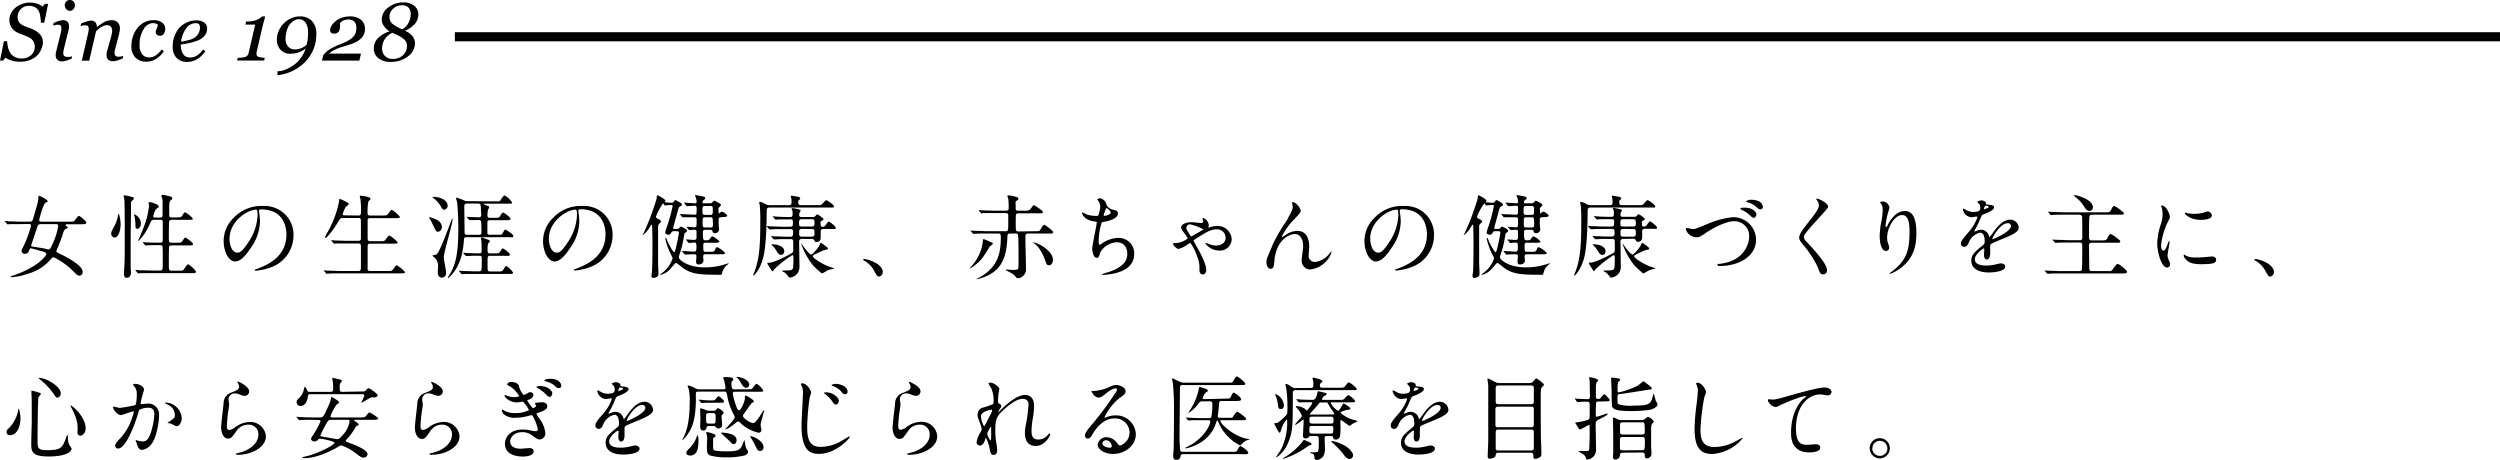 <svg xmlns="http://www.w3.org/2000/svg" width="550.08" height="101.19" viewBox="0 0 550.08 101.19"><g data-name="レイヤー 2"><path d="M4.64 49.31H2.1a3 3 0 0 1-.42.06c-.06 0-.1-.06-.18-.14l-.38-.46C1 48.73 1 48.71 1 48.69s0-.07.06-.07.76.09.88.09c1 0 1.82.06 2.76.06h1.6c.6 0 .84 0 1-.71 1-3.4 1.12-3.78 1.14-4.54 0-.4.08-.46.18-.46s1.86.88 1.86 1.2c0 .14 0 .16-.42.32-.58.24-1.44 3.77-1.44 3.81 0 .34.22.38.66.38h5.92a3.23 3.23 0 0 0 1-.06c.24-.11.92-1.21 1.16-1.21S19 48.69 19 49s-.54.34-1 .34h-3.18c-.24 0-.38 0-.38.16s0 .14.2.24.24.18.24.32 0 .16-.28.26c-.46.18-.56.44-.88 1.48-.26.86-.86 2.28-1 2.7a4.6 4.6 0 0 0-.32.74c0 .22.12.28 1.14.78 2 1 4.64 2.52 4.64 3.8a.75.75 0 0 1-.7.84c-.4 0-.72-.32-1.06-.68a15.45 15.45 0 0 0-3.9-3c-.42-.26-.6-.36-.8-.36s-.22.06-.74.64A10.11 10.11 0 0 1 6 60.27a13.59 13.59 0 0 1-3.42.73c-.12 0-.26 0-.26-.1s.08-.12.46-.24c5.54-1.84 7.42-4.4 7.42-4.76s-.76-.56-.9-.6c-.3-.08-2.4-.66-2.46-.66-.24 0-.3.12-.46.52a1 1 0 0 1-.88.7.73.73 0 0 1-.76-.64c0-.14 0-.18.38-.94a23.07 23.07 0 0 0 1.7-4.6c0-.4-.3-.4-.62-.4zm4.6 0c-.74 0-.84.06-1.06.72-.34 1-1 3-1.32 3.94a.26.26 0 0 0 .26.28c.06 0 2.6.4 2.72.44a3.74 3.74 0 0 0 .9.18c.3 0 .52-.5.78-1.12a14.5 14.5 0 0 0 1.28-4c0-.44-.26-.44-.76-.44zM25.21 52.27a.85.85 0 0 1-.74-.9c0-.38.12-.58.72-1.66A7.66 7.66 0 0 0 26 47.2c0-.1 0-.12.06-.12.26 0 .48 1.52.48 2.37-.03 1.38-.54 2.82-1.33 2.82zm3.54 0v6.26c0 .24.06 1.22.06 1.42 0 .82-.44 1.18-.9 1.18-.28 0-.64-.1-.64-.92 0-.1.06-1 .06-1.08.12-1.7.12-3.8.12-5.86 0-1.6 0-8.25-.08-9.31 0-.12-.16-.7-.16-.82s.06-.16.2-.16a12.52 12.52 0 0 1 1.92.44.26.26 0 0 1 .14.22c0 .18-.14.28-.34.46a.7.7 0 0 0-.3.68c.02 1.06-.08 6.27-.08 7.53zm1.4-1.94c-.34 0-.34-.4-.34-.6a13 13 0 0 0-.16-1.92c0-.1-.16-.51-.16-.59a.06.06 0 0 1 .06-.06A2.25 2.25 0 0 1 31 49.13c0 .98-.59 1.24-.85 1.24zm5-2.45c.62 0 .62-.32.62-.7v-2.44a3.15 3.15 0 0 0-.06-1 5.62 5.62 0 0 1-.2-.62c0-.2.22-.24.36-.24a14.77 14.77 0 0 1 1.76.4.35.35 0 0 1 .26.34c0 .18-.1.28-.32.46s-.34.44-.34 1.56v1.82c.06.34.32.38.6.38h1.06c.86 0 1 0 1.3-.56.12-.19.38-.56.54-.56a5.06 5.06 0 0 1 1.72 1.41c0 .24-.44.24-1.08.24h-3.56a.58.58 0 0 0-.58.3c-.08.18-.08 3.1-.08 3.38 0 1.14 0 1.36.64 1.36h1c.72 0 1 0 1.24-.26s.56-.88.72-.88 1.72 1.08 1.72 1.42-.47.31-1.1.31h-3.58a.53.53 0 0 0-.58.32c-.06.18-.06 3.34-.06 3.68 0 1.48 0 1.56.64 1.56h1.58c.64 0 .82 0 1-.18s.74-1.22 1-1.22 1.74 1.3 1.74 1.64-.44.3-1.1.3H30.85a3 3 0 0 1-.42.06c-.08 0-.1-.06-.18-.14l-.38-.46c0-.06-.08-.1-.08-.12a.05.05 0 0 1 .06-.06c.14 0 .76.08.88.08 1 0 1.8.06 2.74.06h1.7c.64 0 .64-.14.64-2 0-2.94 0-3.28-.14-3.44s-.22-.14-1-.14c-1.08 0-1.9 0-2.22.06h-.42c-.06 0-.1 0-.18-.14l-.38-.46c-.08-.08-.08-.1-.08-.12s0 0 .06 0l.9.06c1.6.06 2.26.06 2.88.06s.58-.4.58-.72v-3.62c0-.54 0-.7-.64-.7h-1.3c-.5 0-.56.11-1 1.1a11.83 11.83 0 0 1-2.2 3.38c-.08.1-.14.16-.2.16a.06.06 0 0 1-.06-.06s1-2.32 1.14-2.76a17.92 17.92 0 0 0 1.24-4.89c0-.1-.08-.58-.08-.66s.16-.18.24-.18 2 .48 2 1c0 .14-.06.18-.48.46s-.76 1.62-.76 1.69c0 .27.24.27.36.27zM57 46.36v.22a15.34 15.34 0 0 1 .2 2.17 10.21 10.21 0 0 1-2.07 5.86c-1.6 2.44-2.62 2.92-3.42 2.92-1.32 0-2.5-2.06-2.5-4.5a7.08 7.08 0 0 1 2.22-5.11 8.29 8.29 0 0 1 6.39-2.6 6.52 6.52 0 0 1 3.28.68 6.28 6.28 0 0 1 3.48 5.83 7.46 7.46 0 0 1-5 7 12.29 12.29 0 0 1-3.32.74c-.08 0-.2 0-.2-.14s0-.08.54-.28c2.08-.82 6.42-2.54 6.42-7.52 0-.78-.08-5.55-5.54-5.55-.48 0-.48.16-.48.28zm-6.51 6.15c0 1.3.52 3.08 1.74 3.08.58 0 1.06-.24 2.44-2.32a11.45 11.45 0 0 0 2-5.83c0-1.2-.08-1.3-.35-1.3-1.91 0-5.81 2.59-5.81 6.37zM78.81 47.42c.62 0 .62-.23.62-1.24a17.77 17.77 0 0 0-.12-2.34c0-.1-.16-.54-.16-.64s.08-.14.22-.14 2.16.2 2.16.7c0 .12-.42.5-.48.6a11.93 11.93 0 0 0-.18 2.3c0 .53 0 .76.64.76h2.58c.92 0 1 0 1.28-.34.6-.82.66-.9.84-.9A6.62 6.62 0 0 1 88 47.71c0 .29-.43.29-1 .29h-5.51c-.22 0-.5 0-.6.35v3.86c0 .58 0 .86.66.86h2c.94 0 1 0 1.28-.34.62-.82.68-.9.86-.9a6.76 6.76 0 0 1 1.82 1.52c0 .26-.46.26-1.08.26h-4.9c-.58 0-.64.2-.64.68v5c.08.3.32.34.64.34h3.66c.92 0 1 0 1.28-.34.6-.82.66-.92.84-.92a6.76 6.76 0 0 1 1.82 1.52c0 .26-.46.26-1.06.26H74.83c-1.76 0-2.34 0-2.52.06h-.44c-.06 0-.1 0-.16-.12l-.4-.46c-.08-.1-.08-.1-.08-.14s0 0 .08 0l.88.06c1 0 1.8.08 2.74.08h3.82c.36 0 .66 0 .66-.72v-4.86c0-.24-.12-.48-.58-.48H73.97l-.42.06c-.08 0-.12-.06-.18-.14l-.4-.46c-.06-.08-.08-.1-.08-.12s0-.06.08-.06.74.06.88.08c1 0 1.8.06 2.74.06h2.22c.6 0 .6-.3.6-.62v-3.89a.5.5 0 0 0-.58-.52h-3.3c-.62 0-.66.06-1.16.91-1.1 1.84-2.46 3.48-2.78 3.48-.08 0-.1-.06-.1-.12s.32-.64.5-1a22 22 0 0 0 2.64-7.05c0-.38.08-.42.12-.42s2 .78 2 1.12c0 .16-.64.6-.72.72a7.52 7.52 0 0 0-.64 1.53c0 .25.24.25.5.25zM94.49 47.81c.28 0 2.74.54 2.74 2.14a1 1 0 0 1-.84 1.05c-.4 0-.48-.16-1.14-1.56a13.56 13.56 0 0 0-.84-1.53.26.26 0 0 1 0-.09.21.21 0 0 1 .08-.01zM96 56c.84-.38 3.36-7.91 3.52-7.91s.06.11.06.13c0 1.16-1.92 7.12-1.92 8.42 0 .54.5 2.86.5 3.34a1 1 0 0 1-.94 1.12c-.3 0-.9-.2-.9-1.24 0-.18.06-1 .06-1.2a2.45 2.45 0 0 0-1-2.18s-.26-.18-.26-.24A8.17 8.17 0 0 1 96 56zm-.72-12.69c2 0 3.22 1 3.22 1.92a.89.89 0 0 1-.76.92c-.28 0-.44-.18-.72-.7a6.63 6.63 0 0 0-1.8-2 .07.07 0 0 1-.06-.08s.09-.09.15-.09zm13.8 1c.76 0 .9 0 1-.18s.71-1.13.92-1.13a4.35 4.35 0 0 1 1.68 1.56c0 .26-.12.26-1.08.26h-4.9c-.26 0-.3 0-.3.1a3.82 3.82 0 0 0 .92.36.4.4 0 0 1 .32.36 4.2 4.2 0 0 1-.26.52 4.8 4.8 0 0 0-.12 1.2c0 .43.12.56.58.56h.9c.86 0 1.06 0 1.28-.34.44-.72.5-.8.72-.8s1.6 1.07 1.6 1.36-.36.31-1.06.31h-3.4c-.64 0-.64.22-.64.84v2c.06.32.26.36.58.36h1.72c.74 0 .9 0 1-.2s.46-.94.62-.94 1.78 1 1.78 1.4-.1.28-1.06.28h-9.16c-.6 0-.62.16-.66.84-.2 2.88-1 6-3.3 8.06a.23.23 0 0 1-.16.06s-.06 0-.06-.06a.38.38 0 0 1 .06-.16c1.58-2.3 2.24-4.86 2.24-10.38a56.29 56.29 0 0 0-.24-5.85c0-.18-.24-.9-.24-1.06s0-.14.16-.14a12.12 12.12 0 0 1 1.68.64 2 2 0 0 0 .74.12zM102 55.79c-.06-.08-.08-.1-.08-.12s0-.06.08-.06l.72.06s1.78.08 2.26.08c.76 0 1 0 1-.48s0-1.82-.06-2.14c0-.12-.08-.66-.08-.76s0-.14.12-.14 1.2.44 1.42.5.38.14.38.34-.06.2-.2.34-.28.36-.28 1.28 0 1.06.66 1.06h.8c.86 0 .94 0 1.14-.18s.54-.92.72-.92 1.6 1 1.6 1.36-.42.28-1.08.28h-3.2a.67.67 0 0 0-.5.12c-.14.12-.14.3-.14 2 0 1.18 0 1.32.62 1.32h1.54c.84 0 .94 0 1.12-.16s.64-1.06.82-1.06a4.48 4.48 0 0 1 1.53 1.49c0 .28-.42.28-1.08.28h-9.76l-.44.06c-.06 0-.1-.06-.16-.14l-.4-.46c-.08-.08-.08-.1-.08-.12a.05.05 0 0 1 .06-.06c.14 0 .76.08.9.08 1 0 1.8.06 2.74.06h.7a.52.52 0 0 0 .54-.26c.08-.18.08-2.32.08-2.74s-.38-.42-.6-.42a23.16 23.16 0 0 0-2.56.06h-.28c-.08 0-.12-.06-.18-.14zm.78-11c-.38 0-.62.08-.62.56 0 .82.06 4.85.06 5.75 0 .56.32.56.6.56h2.52c.18 0 .48 0 .56-.28s0-1.8 0-2.16 0-.8-.52-.8h-2.06c-.06 0-.1 0-.18-.11l-.38-.47c-.08-.09-.08-.09-.08-.13s0 0 .06 0c.38 0 2.2.11 2.62.11a.46.46 0 0 0 .52-.52c0-.38-.08-1.66-.1-2s-.28-.52-.54-.52zM127.27 46.36v.22a15.34 15.34 0 0 1 .2 2.17 10.26 10.26 0 0 1-2.06 5.86c-1.6 2.44-2.62 2.92-3.42 2.92-1.32 0-2.5-2.06-2.5-4.5a7.08 7.08 0 0 1 2.22-5.11 8.27 8.27 0 0 1 6.38-2.6 6.52 6.52 0 0 1 3.22.64 6.28 6.28 0 0 1 3.48 5.83 7.46 7.46 0 0 1-5 7 12.29 12.29 0 0 1-3.32.74c-.08 0-.2 0-.2-.14s0-.08.54-.28c2.08-.82 6.42-2.54 6.42-7.52 0-.78-.08-5.55-5.54-5.55-.4.04-.42.2-.42.32zm-6.5 6.15c0 1.3.52 3.08 1.74 3.08.58 0 1.06-.24 2.44-2.32a11.44 11.44 0 0 0 2-5.83c0-1.2-.08-1.3-.34-1.3-1.94 0-5.84 2.59-5.84 6.37zM149 50.35a.63.63 0 0 0 .38-.08c.06-.06.32-.42.4-.42s1.4.56 1.4.92a.43.43 0 0 1-.22.32c-.34.26-.38.3-.44.7a24.92 24.92 0 0 1-.66 3.14c-.06.24-.5 1.44-.5 1.64 0 .64 2 2.26 5.68 2.26a14.64 14.64 0 0 0 4.82-.78c.4-.14.46-.14.46-.08s-.08.12-.14.18a3.28 3.28 0 0 0-1.18 1.52 4 4 0 0 1-.24.78 8.43 8.43 0 0 1-1.14 0c-4.06 0-5.66-.24-7.54-1.62a10.6 10.6 0 0 0-1.32-1c-.18 0-1 1.06-1.2 1.26a4.21 4.21 0 0 1-2.26 1.4s-.06 0-.06-.08a3.15 3.15 0 0 1 .52-.4 6.73 6.73 0 0 0 2.24-3.16 1.07 1.07 0 0 0-.2-.52 14.94 14.94 0 0 1-1.42-3.82c0-.1 0-.16.06-.16s.2.12.3.4c.42 1.14 1.38 2.74 1.64 2.74s1-4.08 1-4.26c0-.34-.22-.36-.4-.36h-.8a.48.48 0 0 0-.44.24c-.16.32-.28.54-.7.54-.22 0-.68-.14-.68-.52a12.06 12.06 0 0 1 .48-1.52 36.54 36.54 0 0 0 1.16-4.25c0-.22-.12-.26-.34-.26s-1.26.1-1.38.1-.28-.46-.38-.46a12.25 12.25 0 0 0-1.56 2.93c0 .25.06.29.58.56.16.08.54.27.54.54 0 .12-.08.18-.26.32a1.06 1.06 0 0 0-.4 1v7.74c0 .32.08 1.94.08 2.3a.81.81 0 0 1-.22.68 1.53 1.53 0 0 1-.88.34c-.36 0-.44-.2-.44-.44s.12-.82.12-1c.1-1.72.1-5.26.1-7.1 0-.4-.06-2.48-.06-2.74s0-.46-.12-.46a2.49 2.49 0 0 0-.36.48 5.56 5.56 0 0 1-1.64 1.88 2.64 2.64 0 0 1 .26-.54c.14-.26 1.16-2.54 1.68-4.06 1.08-3.07 1.2-3.41 1.2-4 0-.12 0-.2.14-.2s1.76.86 1.76 1.2c0 .06 0 .1-.1.18s-.08.08-.08.12a9.18 9.18 0 0 0 1.54.14.47.47 0 0 0 .46-.24c.28-.36.34-.36.38-.36s.9.48 1 .54.44.28.44.52a.19.19 0 0 1-.1.16c-.48.28-.54.32-.62.5s-1.22 4.37-1.22 4.41c0 .24.14.24.26.24zm9.64-2.54c-.44 0-.52.19-.52.52v.88c0 .2.1 1.12.1 1.32a.88.88 0 0 1-.9.78c-.46 0-.52-.24-.56-.46s-.3-.28-.5-.28h-1.06c-.26 0-.54 0-.54.48 0 1.7.06 1.82.6 1.82s.72 0 .94-.34.36-.52.58-.52a4.47 4.47 0 0 1 1.5 1.12c0 .28-.4.28-1.08.28h-1.92c-.44 0-.54.14-.54.58 0 1.28 0 1.42.58 1.42h.68c.74 0 1.12 0 1.26-.32.24-.54.3-.7.56-.7a5 5 0 0 1 1.72 1.28c0 .28-.4.28-1.06.28h-3.22c-.24 0-.54 0-.54.5 0 .14.06.72.06.84 0 .9-1 .9-1.06.9-.48 0-.56-.28-.56-.68 0-.18.08-1 .08-1.14 0-.4-.28-.42-.46-.42a16.86 16.86 0 0 0-1.76.06h-.28c-.08 0-.12-.06-.18-.14l-.38-.46s-.1-.1-.1-.12 0-.06.08-.06c.4 0 2.18.14 2.56.14s.52-.18.52-.92 0-1.08-.44-1.08c-.18 0-1.06.1-1.2.1s-.1-.06-.18-.14l-.38-.46c-.08-.08-.08-.1-.08-.12a.05.05 0 0 1 .06-.06c.28 0 1.44.1 1.68.1.48 0 .56-.22.56-.58v-1.2a.4.4 0 0 0-.44-.46c-.18 0-1 .08-1.14.08s-.08-.06-.16-.14l-.4-.44c-.08-.1-.08-.12-.08-.14s0 0 .06 0c.2 0 1.46.1 1.72.1.46 0 .46-.1.46-1.58 0-.39 0-.62-.56-.62h-2.5c-.08 0-.1 0-.18-.11l-.38-.47c-.08-.1-.08-.1-.08-.13s0 0 .06 0l.9.05c.68 0 1.58.08 2.24.08.5 0 .5-.06.5-1.42 0-.3 0-.54-.46-.54-.24 0-1.5.1-1.66.1s-.1-.06-.18-.14l-.38-.46c0-.06-.08-.1-.08-.12a.05.05 0 0 1 .06-.06c.38 0 2 .14 2.34.14.12 0 .36 0 .36-.36a2.43 2.43 0 0 0-.14-.76c0-.1-.2-.5-.2-.58s.1-.12.14-.12l1.34.26c.46.1.74.16.74.4s0 .18-.4.5a.54.54 0 0 0-.18.42c0 .24.18.24.3.24h1.32a.59.59 0 0 0 .58-.26c.1-.1.3-.3.42-.3s.94.46 1 .5.44.24.44.44-.52.56-.54.68a.94.94 0 0 0 0 .38c0 .16 0 .82.12.82a1.49 1.49 0 0 0 .28-.24.44.44 0 0 1 .36-.16c.28 0 1.14.6 1.14.86s-.36.31-1.08.31zm-2.34-.53c.54 0 .54-.18.54-1.16 0-.52 0-.8-.54-.8h-1.18c-.56 0-.56.2-.56 1.12 0 .56 0 .84.56.84zm.06 2.77c.36 0 .5-.08.5-.54 0-1.53 0-1.7-.52-1.7h-1.22c-.52 0-.52.17-.52.88 0 1.22 0 1.36.54 1.36zM179.76 45.14c.8 0 .88 0 1.16-.26s.7-.84.88-.84 1.69 1 1.69 1.34-.1.28-1 .28h-13c-.8 0-.8.22-.8 1.16-.06 8.45-.8 10.21-1.2 11.19a7.27 7.27 0 0 1-1.62 2.62.13.13 0 0 1-.14-.12c0-.06.36-.88.4-1.06.92-2.6 1.16-5.3 1.16-10.66a37 37 0 0 0-.12-3.71 5 5 0 0 1-.14-.52c0-.12.22-.14.3-.14a9.08 9.08 0 0 1 1.36.6 1.92 1.92 0 0 0 .82.12h4c.38 0 .66 0 .66-.7a3.44 3.44 0 0 0-.08-.9 1.42 1.42 0 0 1-.08-.34c0-.12.08-.14.2-.14s1 .16 1.16.2.7.1.7.4c0 .12-.06.18-.34.42-.08.06-.1.3-.1.42 0 .64.34.64.74.64zm-3.26 7.43c-.52 0-.66.22-.66.68 0 .7.06 4.18.06 5a2.86 2.86 0 0 1-.38 1.82 2.46 2.46 0 0 1-1.66 1 .38.38 0 0 1-.36-.16 4.26 4.26 0 0 0-.92-1c-.06 0-.44-.2-.44-.3s.18-.1.64-.1c1.4 0 1.58-.1 1.72-.58a19.33 19.33 0 0 0 .08-2.22c0-.16 0-.58-.24-.58a23.51 23.51 0 0 0-4.1 3.24c-.12.28-.14.34-.26.34s-1.16-1.68-1.16-1.76.12-.14.48-.14c1.08 0 4.84-2 5.06-2.22s.18-.38.18-2.26c0-.58-.12-.72-.62-.72h-.68c-.48 0-1.82 0-2.52.06h-.42c-.08 0-.1 0-.18-.12l-.38-.46c-.1-.1-.1-.1-.1-.14s.06 0 .08 0l.88.06c.58 0 1.62.08 2.74.08h.52c.24 0 .64 0 .64-.68 0-.86 0-1-.7-1h-1.5c-.64 0-2 0-2.54.06h-.42c-.06 0-.1 0-.18-.12l-.38-.46c-.08-.1-.08-.1-.08-.14s0 0 .06 0l.88.06c.58 0 2.12.08 2.76.08h1.38c.68 0 .68-.22.68-.94 0-.31 0-.68-.34-.68h-2.6l-.82.06a.24.24 0 0 1-.2-.12l-.4-.46c-.08-.1-.08-.1-.08-.15s0 0 .08 0l.86.06c.58.05 1.62.09 2.76.09.52 0 .68-.06.68-.77a3.65 3.65 0 0 0-.06-.7c0-.06-.18-.28-.18-.38s.14-.1.22-.1c.24 0 1.8.28 1.8.48a3.91 3.91 0 0 1-.24.52 1.31 1.31 0 0 0-.1.46c0 .49.3.49.7.49h2.26a.84.84 0 0 0 .54-.13c.06-.06.38-.46.48-.46s1.38.8 1.38 1.09c0 .12 0 .14-.4.35s-.24.21-.24.71c0 .3 0 .58.46.58s.44-.1 1.13-1a.33.33 0 0 1 .23-.14c.1 0 1.51 1 1.51 1.36s-.1.28-1 .28h-1.69c-.56 0-.62.28-.62.58v1.28c0 1-.82 1-.9 1-.4 0-.42-.14-.48-.34s-.36-.34-.58-.34zm-4.62 3.52c-.48 0-.68-.32-1.16-1.1a5.46 5.46 0 0 0-.74-.92c-.06-.06-.22-.2-.22-.26s.08-.06.14-.06c.86 0 2.66.32 2.66 1.54a.74.74 0 0 1-.68.8zm4.64-7.86c-.66 0-.7.24-.7.82s0 .8.7.8h2c.66 0 .7-.22.7-.8s0-.82-.7-.82zm0 2.14c-.68 0-.68.24-.68 1 0 .54.14.7.68.7h2c.7 0 .7-.28.7-.92s-.1-.76-.7-.76zm5.36 4.54c-.23.06-.7.18-.9.26-2.12 1-2.14 1-2.14 1.18 0 .42 1.76 1.58 3.41 2.24.17.08 1.22.36 1.22.48s-.18.12-.24.12a4.54 4.54 0 0 0-1.25.36 7.86 7.86 0 0 1-1.08.6.27.27 0 0 1-.16-.06c-.34-.24-1.42-1.26-1.8-1.64a15.13 15.13 0 0 1-1.52-2.26 13.76 13.76 0 0 1-1.14-2.6v-.06S178 56 178.48 56c.32 0 1.4-1.3 1.78-1.92.06-.1.24-.68.36-.68a12.33 12.33 0 0 1 1 .72c.5.38.54.42.54.6s-.16.15-.28.19zM193.46 60.85c-.42 0-.5-.14-1.16-1.34a5.65 5.65 0 0 0-2.1-2.14c-.06 0-.28-.18-.28-.24s.06-.14.22-.14c.7 0 4.1 1 4.1 2.9a1 1 0 0 1-.78.96zM216.76 55.87a8.53 8.53 0 0 1-3 3 2.23 2.23 0 0 1-.36.2v-.06c0-.06.48-.58.56-.68a9.73 9.73 0 0 0 2.3-5.18c0-.38 0-.52.2-.52s1.4.58 1.66.68.34.14.34.28-.62.6-.7.7-.84 1.34-1 1.58zm11.06-5c.62 0 .86 0 1-.2s.7-1.22.92-1.22 2 1.34 2 1.66-.38.28-1.08.28h-4.39a.67.67 0 0 0-.5.14c-.14.12-.14.24-.14 1.46 0 .94.12 5.14.12 6a2 2 0 0 1-.8 1.86 1.43 1.43 0 0 1-1 .36c-.2 0-.28-.08-.56-.42s-.5-.52-1.84-1.22c-.22-.12-.24-.12-.24-.18s.08-.08.12-.08c.22 0 1.24.08 1.44.08a3.54 3.54 0 0 0 1-.1c.24-.12.24-.36.24-2.48 0-1.52 0-4.88-.12-5.16s-.38-.26-.52-.26h-1.2c-.5 0-.58.2-.6.56-.16 5.24-1.6 7.86-5.7 9.22a10.13 10.13 0 0 1-1 .28.07.07 0 0 1-.08-.08l.7-.36c4-2.28 4.62-5.32 4.62-8.76 0-.6 0-.86-.56-.86h-2.5c-1.76 0-2.34 0-2.54.06h-.42a.24.24 0 0 1-.18-.12l-.38-.46c-.08-.1-.08-.1-.08-.14s0 0 .06 0l.88.06c1 0 1.82.08 2.76.08h4c.6 0 .6-.2.6-1.9s0-1.73-.06-1.87-.32-.22-.52-.22h-4.98a3 3 0 0 1-.29.12c-.06 0-.12-.06-.18-.14l-.38-.46c0-.06-.08-.1-.08-.12a.05.05 0 0 1 .06-.06c.14 0 .76.08.88.08 1 0 1.82.06 2.76.06h2.34c.16 0 .54 0 .54-.5a17.23 17.23 0 0 0-.08-2.06c0-.1-.2-.56-.2-.66s.14-.16.22-.16 2.22.26 2.22.72c0 .2-.12.26-.44.5s-.18.22-.18 1.16 0 1 .62 1h1.34a1.83 1.83 0 0 0 1.16-.22c.16-.12.7-1 .88-1s2 1.22 2 1.52-.38.28-1.06.28h-4.3c-.18 0-.46 0-.56.27s-.06 2.66-.06 2.9c0 .42 0 .82.58.82zm3 7.5c-.45 0-.53-.18-.81-1-1-2.7-2-3.48-2.42-3.78a1.88 1.88 0 0 1-.36-.28h.06a5.73 5.73 0 0 1 .56.14c2.08.68 3.83 2.4 3.83 3.64.01.46-.19 1.28-.85 1.28zM243.44 45a2 2 0 0 0 1.3 1.1c.84.2 1.24.3 1.24.84 0 1.14-1.84 1.66-3.16 1.89-.4.06-.44.16-.5.42a14.63 14.63 0 0 0-.58 3.68c0 .26 0 .92.24.92a1 1 0 0 0 .42-.22 6.4 6.4 0 0 1 3.74-1.28 3.38 3.38 0 0 1 3.42 3.54c0 3.38-3.64 4.18-5.24 4.44a12 12 0 0 1-1.6.14c-.06 0-.3 0-.3-.1a4.51 4.51 0 0 1 .94-.34c4-1.16 4.68-2.82 4.68-4.14 0-2.44-1.88-2.58-2.24-2.58a4.31 4.31 0 0 0-3.72 2.28c-.32 1-.34 1.14-.76 1.14-.82 0-1-1.74-1-1.92 0-.94 1-5.3 1-5.86 0-.16 0-.16-.38-.2-2.54-.3-2.84-1.77-2.84-1.87s0-.14.1-.14a7.81 7.81 0 0 1 .7.36 6 6 0 0 0 2.38.4c.24 0 .32 0 .4-.16a6 6 0 0 0 .4-1.84 2.24 2.24 0 0 0-.44-1.34c-.16-.18-.22-.24-.22-.3s.5-.24.6-.24a1.75 1.75 0 0 1 1.42 1.38zm-.6 2.34c0 .12.12.14.2.14.3 0 1.36-.29 1.36-.7s-.82-1-.94-1-.62 1.48-.62 1.52zM258.87 53.47a4.66 4.66 0 0 0 2.46-1c0-.1-.08-.24-.26-.5-1.08-1.46-1.18-1.62-1.18-2s.7-1.08 2.36-1.08c.34 0 1.78.18 2.08.18s.38-.14.38-.41c0-.08-.12-.45-.12-.54a.17.17 0 0 1 .18-.16 1.89 1.89 0 0 1 1.2 1.59c0 .08-.08.42-.08.46v.08a4 4 0 0 0 .46-.14 6.85 6.85 0 0 1 1.56-.24 3.11 3.11 0 0 1 3.1 2.9 2.56 2.56 0 0 1-2.8 2.52 3.84 3.84 0 0 1-3-1.56s0-.1.14-.1a2.94 2.94 0 0 1 .66.22 4.4 4.4 0 0 0 1.58.34c.8 0 2.08-.4 2.08-1.7a1.84 1.84 0 0 0-2-1.86c-1.32 0-2.42.7-4.9 2.3-.06 0-.16.12-.16.2s.8 1.42.94 1.7c.82 1.48 1.86 3.52 1.86 4.72 0 .68-.42 1-.78 1-.12 0-.72-.06-.72-1a6.39 6.39 0 0 0-.54-3.06 10.25 10.25 0 0 0-1.48-2.9c-.06 0-.68.44-.78.5a6 6 0 0 1-1.86.86 2.31 2.31 0 0 1-1.16-1.1.2.2 0 0 1 .2-.2zm3.06-4.1a.78.78 0 0 0-.88.8c0 .28.06.38.68 1.36.28.44.32.48.42.48s1.26-.7 1.48-.84a10.33 10.33 0 0 0 1.16-.7 12 12 0 0 0-2.86-1.1zM286.19 46.4c0 .32-.12.44-1.1 1.52a15.87 15.87 0 0 0-2.64 3.35 5.24 5.24 0 0 0-.4.84c0 .06 0 .08.08.08.22-.16.6-.38.78-.5a4.39 4.39 0 0 1 2.56-.88c2.46 0 2.6 2.66 2.6 3.46 0 .3-.12 1.62-.12 1.9a1.33 1.33 0 0 0 1.46 1.46 4.76 4.76 0 0 0 3.1-1.82c.08-.08.34-.48.41-.48s.06 0 .06.1a4.41 4.41 0 0 1-1 1.86 5.49 5.49 0 0 1-3.78 2 1.91 1.91 0 0 1-1.78-2.1c0-.46.32-2.56.32-3 0-1.12-.4-2.7-1.88-2.7-.34 0-3.7.38-4.42 5.5 0 .24-.12 1.3-.18 1.5s-.16.66-.66.66c-.24 0-.94-.2-.94-1.5 0-.58.06-.7.56-1.86.16-.36.8-1.94.94-2.24a40.23 40.23 0 0 1 3-5.08c.1-.18.94-1.79 1.1-2.15a2.06 2.06 0 0 0 .18-.8c0-.12-.14-.84-.14-.92s0-.12.14-.12c.71-.02 1.75 1.32 1.75 1.92zM308 46.36v.22a15.19 15.19 0 0 1 .21 2.17 10.29 10.29 0 0 1-2.07 5.86c-1.6 2.44-2.62 2.92-3.42 2.92-1.32 0-2.5-2.06-2.5-4.5a7.08 7.08 0 0 1 2.22-5.11 8.29 8.29 0 0 1 6.39-2.6 6.52 6.52 0 0 1 3.22.64 6.28 6.28 0 0 1 3.48 5.83 7.46 7.46 0 0 1-5 7 12.37 12.37 0 0 1-3.32.74c-.09 0-.21 0-.21-.14s0-.08.54-.28c2.09-.82 6.43-2.54 6.43-7.52 0-.78-.08-5.55-5.54-5.55-.43.04-.43.2-.43.32zm-6.5 6.15c0 1.3.52 3.08 1.74 3.08.58 0 1.06-.24 2.44-2.32a11.44 11.44 0 0 0 2-5.83c0-1.2-.08-1.3-.34-1.3-1.96 0-5.86 2.59-5.86 6.37zM329.68 50.35a.63.63 0 0 0 .38-.08c.06-.06.32-.42.4-.42s1.4.56 1.4.92a.43.43 0 0 1-.22.32c-.34.26-.38.3-.44.7a24.92 24.92 0 0 1-.66 3.14c-.06.24-.5 1.44-.5 1.64 0 .64 2 2.26 5.68 2.26a14.64 14.64 0 0 0 4.82-.78c.41-.14.47-.14.47-.08s-.08.12-.14.18a3.22 3.22 0 0 0-1.14 1.52 4 4 0 0 1-.25.78 8.43 8.43 0 0 1-1.14 0c-4.06 0-5.66-.24-7.54-1.62a10.6 10.6 0 0 0-1.32-1c-.18 0-1 1.06-1.2 1.26a4.21 4.21 0 0 1-2.26 1.4s-.06 0-.06-.08a3.15 3.15 0 0 1 .52-.4 6.73 6.73 0 0 0 2.26-3.16 1.07 1.07 0 0 0-.2-.52 14.94 14.94 0 0 1-1.42-3.82c0-.1 0-.16.06-.16s.2.12.3.4c.42 1.14 1.38 2.74 1.64 2.74s1-4.08 1-4.26c0-.34-.22-.36-.4-.36h-.8a.48.48 0 0 0-.44.24c-.16.32-.28.54-.7.54-.22 0-.68-.14-.68-.52a12.06 12.06 0 0 1 .48-1.52 36.54 36.54 0 0 0 1.12-4.25c0-.22-.12-.26-.34-.26s-1.26.1-1.38.1-.28-.46-.38-.46a12.25 12.25 0 0 0-1.6 2.93c0 .25.06.29.58.56.16.08.54.27.54.54 0 .12-.08.18-.26.32a1.06 1.06 0 0 0-.4 1v7.74c0 .32.08 1.94.08 2.3a.81.81 0 0 1-.22.68 1.53 1.53 0 0 1-.88.34c-.36 0-.44-.2-.44-.44s.12-.82.12-1c.1-1.72.1-5.26.1-7.1 0-.4-.06-2.48-.06-2.74s0-.46-.12-.46a2.49 2.49 0 0 0-.36.48 5.56 5.56 0 0 1-1.64 1.88 2.64 2.64 0 0 1 .26-.54c.14-.26 1.16-2.54 1.68-4.06 1.08-3.07 1.2-3.41 1.2-4 0-.12 0-.2.14-.2s1.76.86 1.76 1.2c0 .06 0 .1-.1.18s-.08.08-.08.12a9.18 9.18 0 0 0 1.54.14.47.47 0 0 0 .46-.24c.28-.36.34-.36.38-.36s.9.48 1 .54.44.28.44.52a.19.19 0 0 1-.1.16c-.48.28-.54.32-.62.5s-1.22 4.37-1.22 4.41c0 .24.14.24.26.24zm9.64-2.54c-.44 0-.52.19-.52.52v.88c0 .2.1 1.12.1 1.32a.88.88 0 0 1-.9.78c-.46 0-.52-.24-.56-.46s-.3-.28-.5-.28h-1.06c-.26 0-.54 0-.54.48 0 1.7.06 1.82.6 1.82s.72 0 .94-.34.36-.52.58-.52a4.47 4.47 0 0 1 1.5 1.12c0 .28-.4.28-1.08.28H336c-.44 0-.54.14-.54.58 0 1.28 0 1.42.58 1.42h.74c.74 0 1.12 0 1.26-.32.24-.54.3-.7.56-.7a5 5 0 0 1 1.73 1.28c0 .28-.41.28-1.07.28H336c-.24 0-.54 0-.54.5 0 .14.06.72.06.84 0 .9-1 .9-1.06.9-.48 0-.56-.28-.56-.68 0-.18.08-1 .08-1.14 0-.4-.28-.42-.46-.42a16.86 16.86 0 0 0-1.76.06h-.28c-.08 0-.12-.06-.18-.14l-.38-.46s-.1-.1-.1-.12 0-.06.08-.06c.4 0 2.18.14 2.56.14s.52-.18.52-.92 0-1.08-.44-1.08c-.18 0-1.06.1-1.2.1s-.1-.06-.18-.14l-.38-.46c-.08-.08-.08-.1-.08-.12a.05.05 0 0 1 .06-.06c.28 0 1.44.1 1.68.1.48 0 .56-.22.56-.58v-1.2a.4.4 0 0 0-.44-.46c-.18 0-1 .08-1.14.08s-.08-.06-.16-.14l-.4-.44c-.08-.1-.08-.12-.08-.14s0 0 .06 0c.2 0 1.46.1 1.72.1.46 0 .46-.1.46-1.58 0-.39 0-.62-.56-.62h-2.5c-.08 0-.1 0-.18-.11l-.38-.47c-.08-.1-.08-.1-.08-.13s0 0 .06 0l.9.05c.68 0 1.58.08 2.24.08.5 0 .5-.06.5-1.42 0-.3 0-.54-.46-.54-.24 0-1.5.1-1.66.1s-.1-.06-.18-.14l-.38-.46c0-.06-.08-.1-.08-.12a.05.05 0 0 1 .06-.06c.38 0 2 .14 2.34.14.12 0 .36 0 .36-.36a2.43 2.43 0 0 0-.14-.76c0-.1-.2-.5-.2-.58s.1-.12.14-.12l1.34.26c.46.1.74.16.74.4s0 .18-.4.5a.54.54 0 0 0-.18.42c0 .24.18.24.3.24h1.32a.59.59 0 0 0 .58-.26c.1-.1.3-.3.42-.3s.94.46 1 .5.44.24.44.44-.52.56-.54.68a.94.94 0 0 0 0 .38c0 .16 0 .82.12.82a1.49 1.49 0 0 0 .28-.24.44.44 0 0 1 .36-.16c.28 0 1.15.6 1.15.86s-.37.31-1.08.31zm-2.32-.53c.54 0 .54-.18.54-1.16 0-.52 0-.8-.54-.8h-1.2c-.56 0-.56.2-.56 1.12 0 .56 0 .84.56.84zm.06 2.77c.36 0 .5-.08.5-.54 0-1.53 0-1.7-.52-1.7h-1.24c-.52 0-.52.17-.52.88 0 1.22 0 1.36.54 1.36zM360.48 45.14c.8 0 .88 0 1.16-.26s.7-.84.88-.84 1.68 1 1.68 1.34-.1.28-1 .28h-13.07c-.8 0-.8.22-.8 1.16-.06 8.45-.8 10.21-1.2 11.19a7.27 7.27 0 0 1-1.62 2.62.13.13 0 0 1-.14-.12c0-.06.36-.88.4-1.06.92-2.6 1.16-5.3 1.16-10.66a37 37 0 0 0-.12-3.71 5 5 0 0 1-.14-.52c0-.12.22-.14.3-.14a9.08 9.08 0 0 1 1.36.6 1.92 1.92 0 0 0 .82.12h4c.39 0 .66 0 .66-.7a3.44 3.44 0 0 0-.08-.9 2.24 2.24 0 0 1-.07-.34c0-.12.07-.14.19-.14s1 .16 1.17.2.7.1.7.4c0 .12-.06.18-.34.42-.08.06-.1.3-.1.42 0 .64.34.64.74.64zm-3.26 7.43c-.52 0-.66.22-.66.68 0 .7.06 4.18.06 5a2.86 2.86 0 0 1-.38 1.82 2.46 2.46 0 0 1-1.66 1 .39.39 0 0 1-.37-.16 4.26 4.26 0 0 0-.92-1c-.06 0-.44-.2-.44-.3s.18-.1.64-.1c1.41 0 1.59-.1 1.73-.58a19.33 19.33 0 0 0 .08-2.22c0-.16 0-.58-.24-.58a23.2 23.2 0 0 0-4.06 3.2c-.12.28-.14.34-.26.34s-1.16-1.68-1.16-1.76.12-.14.48-.14c1.08 0 4.84-2 5.07-2.22s.18-.38.18-2.26c0-.58-.12-.72-.62-.72H354c-.49 0-1.83 0-2.53.06h-.42c-.08 0-.1 0-.18-.12l-.38-.46c-.1-.1-.1-.1-.1-.14s.06 0 .08 0l.88.06c.58 0 1.62.08 2.74.08h.53c.23 0 .64 0 .64-.68 0-.86 0-1-.7-1H353c-.64 0-2 0-2.54.06h-.42c-.06 0-.1 0-.18-.12l-.38-.46c-.08-.1-.08-.1-.08-.14s0 0 .06 0l.88.06c.58 0 2.12.08 2.76.08h1.39c.68 0 .68-.22.68-.94 0-.31 0-.68-.35-.68h-2.6l-.82.06a.24.24 0 0 1-.2-.12l-.4-.46c-.08-.1-.08-.1-.08-.15s0 0 .08 0l.86.06c.58.05 1.62.09 2.77.09.52 0 .68-.06.68-.77a3.65 3.65 0 0 0-.06-.7c0-.06-.18-.28-.18-.38s.14-.1.22-.1 1.8.28 1.8.48a3.91 3.91 0 0 1-.24.52 1.31 1.31 0 0 0-.1.46c0 .49.3.49.7.49h2.26a.84.84 0 0 0 .54-.13c.06-.06.38-.46.48-.46s1.38.8 1.38 1.09c0 .12 0 .14-.4.35s-.24.21-.24.71c0 .3 0 .58.46.58s.44-.1 1.12-1a.33.33 0 0 1 .24-.14c.1 0 1.5 1 1.5 1.36s-.1.28-1 .28h-1.64c-.56 0-.62.28-.62.58v1.28c0 1-.82 1-.9 1-.4 0-.42-.14-.48-.34s-.36-.34-.58-.34zm-4.63 3.52c-.48 0-.68-.32-1.16-1.1a5.46 5.46 0 0 0-.74-.92c-.06-.06-.22-.2-.22-.26s.08-.06.14-.06c.86 0 2.66.32 2.66 1.54a.74.74 0 0 1-.68.8zm4.65-7.86c-.66 0-.7.24-.7.82s0 .8.7.8h2c.66 0 .7-.22.7-.8s0-.82-.7-.82zm0 2.14c-.68 0-.68.24-.68 1 0 .54.14.7.68.7h2c.7 0 .7-.28.7-.92s-.1-.76-.7-.76zm5.36 4.54c-.24.06-.7.18-.9.26-2.12 1-2.14 1-2.14 1.18 0 .42 1.76 1.58 3.4 2.24.18.08 1.22.36 1.22.48s-.18.12-.24.12a4.37 4.37 0 0 0-1.24.36 7.86 7.86 0 0 1-1.08.6.27.27 0 0 1-.16-.06c-.34-.24-1.42-1.26-1.8-1.64a15.13 15.13 0 0 1-1.52-2.26 13.76 13.76 0 0 1-1.14-2.6v-.06s1.68 2.47 2.2 2.47c.32 0 1.4-1.3 1.78-1.92.06-.1.24-.68.36-.68a10.82 10.82 0 0 1 1 .72c.5.38.54.42.54.6s-.14.15-.28.19zM370.94 50.49a.28.28 0 0 1 .3-.32c.2 0 1 .24 1.22.24.5 0 .76-.12 3.22-1.12a18.35 18.35 0 0 1 5.61-1.5 5 5 0 0 1 5.1 4.94c0 3.64-3.72 5.8-8 5.8-.18 0-.49 0-.49-.26s.08-.16.83-.26c4.94-.7 6.14-4.22 6.14-6a3.24 3.24 0 0 0-3.24-3.34c-1.9 0-4.77 1.52-6.51 2.72-1 .7-1.3.82-1.84.82a2.53 2.53 0 0 1-2.34-1.72zm13.13-4.79c1.54 0 2.4 1 2.4 1.42s-.26.8-.56.8-.34-.06-1.08-.72a5.3 5.3 0 0 0-1.56-1c-.12-.06-.34-.18-.34-.26s.14-.18.3-.22a4.67 4.67 0 0 1 .84-.02zm2.54-1.56a1.66 1.66 0 0 1 1.28 1.32.55.55 0 0 1-.48.6c-.44 0-.6-.18-1.08-.64a4.63 4.63 0 0 0-1.86-.92c-.2-.06-.28-.14-.28-.2s.58-.32.72-.32a4.2 4.2 0 0 1 1.7.16zM399.8 43.72c.48 0 2.46 1 2.46 1.76 0 .54-5.36 5.73-5.36 6.59a1.6 1.6 0 0 0 .6 1.1c1.78 1.94 4.5 4.88 4.5 6.26a.85.85 0 0 1-.86.94c-.62 0-.74-.38-1.16-1.56a22.76 22.76 0 0 0-3.32-5.06c-.62-.76-.78-1.06-.78-1.48s.26-1.14 1.62-2.84c2-2.49 2.72-3.53 2.72-4.27a1.9 1.9 0 0 0-.5-1.16c-.06-.1-.1-.18-.06-.24s.08-.04.14-.04zM418.53 47.32c-1.7 0-3.3 2.81-3.3 4.93a4.08 4.08 0 0 0 .26 1.48 2 2 0 0 1 .18.76.67.67 0 0 1-.72.72c-.92 0-1.36-1.66-1.36-3.24a18 18 0 0 1 .36-3.18 13.74 13.74 0 0 0 .3-2.57A2.22 2.22 0 0 0 414 45c0-.08-.34-.48-.34-.52a.81.81 0 0 1 .54-.14 1.55 1.55 0 0 1 1.54 1.34 13.22 13.22 0 0 1-.42 1.49 20.84 20.84 0 0 0-.44 2.48c0 .06 0 .28.16.28s.22-.24.36-.5c.22-.44 1.58-3 3.68-3 1.24 0 2.58.66 2.58 4.87 0 2.82-.56 6-4.36 8.28a5.17 5.17 0 0 1-1.44.66s-.08 0-.08-.06 0-.1.5-.44c3.28-2.48 3.88-4.8 3.88-8.88-.01-2.19-.41-3.54-1.63-3.54zM431.47 53.61c0-.6.56-1.24 1.92-2.82a9.31 9.31 0 0 0 1.7-3c0-.12-.14-.14-.22-.14s-1 .16-1.2.16a2.13 2.13 0 0 1-1.78-1.77c0-.06 0-.14.12-.14a4.49 4.49 0 0 1 .76.38 3.18 3.18 0 0 0 1.32.36c1.64 0 1.64-.54 1.64-.94a1.6 1.6 0 0 0-.16-.7c-.06-.1-.48-.46-.48-.58s.52-.32.88-.32 1 .18 1 .62c0 .26.1.3.9.36.14 0 .9.1.9.52 0 .66-1.46 1.22-2.38 1.58-.3.12-.32.16-.76 1.19a15.51 15.51 0 0 1-1.08 2.16c-.1.18-.14.24-.14.32a.07.07 0 0 0 .08.08 4 4 0 0 0 .62-.22 1.87 1.87 0 0 1 .78-.16 1.8 1.8 0 0 1 1.7 1.22c.14.34.16.38.2.38a9.39 9.39 0 0 0 .82-1.08c.66-.92 2-2.74 3.7-2.74a1.89 1.89 0 0 1 1.88 1.78c0 .94-1.58 1.6-2.82 2.14-.5.22-2.76 1.12-3.12 1.34s-.34.42-.34.84v1.2c0 .2 0 1.46-.74 1.46-.54 0-.62-.66-.62-1 0-.2.06-1.16.06-1.18s0-.24-.14-.24-1.94 1.24-1.94 2.38c0 1.38 2 1.38 2.58 1.38a6.19 6.19 0 0 0 1.28-.12c.28 0 1.56-.36 1.82-.36.42 0 1 .2 1 .68 0 1.24-3.1 1.32-3.58 1.32-2.54 0-3.88-1-3.88-2.62 0-1.28.76-1.92 2.64-3.44a.85.85 0 0 0 .3-.7c0-.9-.16-2-1-2a3.44 3.44 0 0 0-2.46 2.12c-.22.5-.44 1-1.08 1-.3-.04-.68-.16-.68-.7zm5.1-7.57s1-.26 1-.48-.5-.3-.68-.3-.36.56-.36.64 0 .1.04.1zm1.82 6.49s0 .1.08.1 4-1.6 4-2.92a.62.62 0 0 0-.7-.6c-1.66 0-3.38 3.1-3.38 3.42zM450.72 46.72c-.08-.1-.1-.1-.1-.14s0 0 .08 0l.88.06c1 0 1.8.08 2.74.08h9.11c.58 0 .82 0 1.12-.64.1-.22.36-.76.66-.76a6.83 6.83 0 0 1 1.62 1.1c.44.34.48.38.48.5 0 .32-.1.32-1 .32h-5.94c-.46 0-.56.16-.62.36-.1.36-.1 3.69-.1 4.29s0 1 .6 1h2.4c.58 0 .82 0 1.12-.64.1-.2.36-.76.68-.76a6.25 6.25 0 0 1 1.32.88c.7.54.76.6.76.74 0 .3-.1.3-1 .3h-5.28c-.58 0-.6.36-.6.64s.06 5 .06 5c0 .46.16.6.6.6h3.74a.79.79 0 0 0 .82-.4c.78-1.06.86-1.18 1.16-1.18a6.28 6.28 0 0 1 1.6 1.22c.22.2.38.34.38.52 0 .36-.48.36-1.08.36h-13.45c-1.76 0-2.34 0-2.54.06h-.42c-.08 0-.1-.06-.18-.14l-.38-.44c-.08-.1-.08-.12-.08-.14s0 0 .06 0l.88.06c1 0 1.8.08 2.74.08h4c.54 0 .55-.36.55-.62.05-1.1.05-4.7.05-4.88 0-.44 0-.78-.59-.78h-2.37c-1.76 0-2.32 0-2.52.06h-.42c-.08 0-.12 0-.18-.12l-.38-.46c-.08-.1-.1-.1-.1-.14s0 0 .08 0l.88.06c1 0 1.8.08 2.74.08h2.3c.57 0 .57-.32.57-.74s0-4.22-.05-4.47-.37-.4-.67-.4h-3.23c-1.74 0-2.32 0-2.52.06h-.42c-.08 0-.12 0-.18-.11zm9.79-1.12a.76.76 0 0 1-.78.8c-.52 0-.72-.28-1.4-1.3a7 7 0 0 0-1.64-1.72c-.09-.06-.37-.26-.37-.34s.12-.08.16-.08a1.27 1.27 0 0 1 .29 0c3.23.82 3.74 2.04 3.74 2.64zM476 55.13c.34 0 .52-.32 1-1.56.12-.34.18-.5.28-.5s.1.2.1.24c0 .22-.46 2.56-.46 3a3.57 3.57 0 0 0 .32 1 2.16 2.16 0 0 1 .24.88.67.67 0 0 1-.66.68c-1.24 0-2.16-3.4-2.16-5.32a14.38 14.38 0 0 1 .84-4.36 6.87 6.87 0 0 0 .34-2.08 4.92 4.92 0 0 0-.2-1.43 2.53 2.53 0 0 1-.12-.36c0-.06.08-.1.16-.1.92 0 1.76 1.82 1.76 2.55 0 .21 0 .23-.38.92a15.59 15.59 0 0 0-1.54 5.16c-.04.68.16 1.28.48 1.28zm11.62 2c0 .78-.6 1-3.4 1-2 0-2.7-.5-3.12-.9-.1-.1-.62-.62-.62-1 0 0 0-.2.1-.2a3 3 0 0 1 .48.28 4.92 4.92 0 0 0 2.14.34 16.67 16.67 0 0 0 1.74-.06l1.76-.16c.76.02.92.46.92.7zm-.94-9.75c0 1-2.22 1-2.46 1-2.26 0-3.5-1.22-3.5-1.49 0 0 0-.1.14-.1s.3.08.56.14a6.83 6.83 0 0 0 1.36.12 8.08 8.08 0 0 0 2.2-.3c.6-.22.66-.24.86-.22a1 1 0 0 1 .84.85zM499.56 60.85c-.42 0-.5-.14-1.16-1.34a5.65 5.65 0 0 0-2.1-2.14c-.06 0-.28-.18-.28-.24s.06-.14.22-.14c.7 0 4.1 1 4.1 2.9a1 1 0 0 1-.78.96zM4.5 92c0 2.24-1 3.76-2.26 3.76a.7.7 0 0 1-.8-.72c0-.22 0-.42.68-1A7.79 7.79 0 0 0 4 90.35c0-.26.1-.4.16-.4s.34 1.28.34 2.05zM9 86.68c0 .16-.52.62-.54.74-.14.5-.2 8.55-.2 9.35 0 1.8.06 2.28 2 2.28 3.08 0 3.48-.46 4.26-2.7a4.84 4.84 0 0 1 .32-.78 4 4 0 0 1 .1.86A3.55 3.55 0 0 0 15.3 98a3.51 3.51 0 0 1 .46.7c0 .86-1.6 1.74-5 1.74-3.88 0-3.88-1.12-3.88-3 0-.68.08-3.72.1-4.34s0-2.9 0-4.36c0-.5 0-1.56-.06-2v-.5-.28c0-.04 2.08.4 2.08.72zm-.32-3.52c1.56 0 4.68 1.94 4.68 3.3a1 1 0 0 1-.7 1.06c-.22 0-.42-.16-.86-.86a15.82 15.82 0 0 0-3.1-3.26c-.14-.08-.18-.18-.16-.2s.1-.04.12-.04zm10.18 11c0 .92-.56 1.7-1.16 1.7s-.66-.54-.66-.82a7.27 7.27 0 0 0-.44-3.38 13.25 13.25 0 0 0-1-2.14c-.1-.16-.1-.28-.08-.3.22-.15 3.32 2.45 3.32 4.97zM24.88 89.63a.18.18 0 0 1 .18-.16c.06 0 1.1.28 1.32.28a33.45 33.45 0 0 0 3.36-.6c.34-.24.36-2.27.36-2.37a2.53 2.53 0 0 0-.5-1.7c-.3-.36-.34-.4-.34-.46s.24-.16.32-.16c1.34 0 2.12.76 2.12 1.28 0 0-.76 2.59-.76 3 0 .12.08.18.22.18s1-.1 1.18-.1A2.36 2.36 0 0 1 35 91.35c0 1.58-.56 5-1.72 6.42a3.1 3.1 0 0 1-2 1.22c-.76 0-1-.74-1.18-1.38 0-.1-.26-.62-.26-.66a.09.09 0 0 1 .1-.1 3.65 3.65 0 0 1 .5.14 6.34 6.34 0 0 0 1 .14c.58 0 1.32-.28 1.9-2.44a15.9 15.9 0 0 0 .62-3.48c0-1.4-.8-1.5-1.38-1.5a4.35 4.35 0 0 0-1.92.48c-.08.1-.1.18-.3.86-.8 2.72-2.74 7.64-4.36 7.64a.59.59 0 0 1-.64-.64c0-.42.14-.58 1.34-1.9a11.72 11.72 0 0 0 2.46-4.52 5.38 5.38 0 0 0 .28-.94c0-.06 0-.16-.14-.16-.44 0-2.3.8-2.7.8-.8 0-1.72-1.26-1.72-1.7zm14 4.16c-.2 0-1.12-.54-1.36-.6s-.64-.08-.64-.14.66-.46.78-.56c.74-.56.82-.62.82-1.16A2.57 2.57 0 0 0 36.82 89c-.16-.08-.48-.22-.48-.3s.08-.13.14-.13A3.68 3.68 0 0 1 40 92.15c0 .24-.32 1.64-1.16 1.64zM54.83 86.1a1 1 0 0 1-1 1 3.71 3.71 0 0 1-1.19-.34 2.68 2.68 0 0 0-.93-.2 1.34 1.34 0 0 0-1.43 1.33c0 .17.14 1 .14 1.22s-.2 1.36-.24 1.64c-.1.74-.26 2.44-.26 2.94 0 .3 0 .92.52.92a2.94 2.94 0 0 0 1.16-.48 5.51 5.51 0 0 1 3.27-1.28A3.42 3.42 0 0 1 58.51 96c0 2.44-3.18 4.06-6.08 4.06-.26 0-.54 0-.54-.16s.44-.2.58-.24c2.5-.56 4.38-2.14 4.38-4a2.09 2.09 0 0 0-2.22-2.22A3.06 3.06 0 0 0 52 94.87c-.92 1.3-1.14 1.64-1.82 1.64-.84 0-1.52-1-1.52-2.5 0-.84.48-4.52.54-5.26a2.46 2.46 0 0 1 1.8-2.41c1.13-.46 1.61-.66 1.61-1.24a1.47 1.47 0 0 0-.34-.9c0-.08-.1-.2 0-.26s2.56 1.06 2.56 2.16zM68.79 92.37c-1.74 0-2.32 0-2.52.06h-.42c-.08 0-.12 0-.18-.12l-.38-.46c-.08-.08-.1-.1-.1-.14s0 0 .08 0l.88.06c1 .06 1.8.08 2.74.08h1.52c.62 0 .8-.08 1.84-2.52a6.62 6.62 0 0 0 .58-1.71c0-.14 0-.24.14-.24s1.64.83 1.64 1.12-.52.49-.6.57a13.53 13.53 0 0 0-1.3 2.48c0 .3.36.3.42.3h6.12c.9 0 1 0 1.28-.34.56-.66.62-.74.8-.74s1.88 1.08 1.88 1.32-.4.28-1.08.28h-3.92c-.2 0-.28 0-.28.12s1 .68 1 .9-.52.36-.58.44-.6 1-.7 1.12a13.47 13.47 0 0 1-1.32 1.66.66.66 0 0 0-.24.4c0 .16.08.18.78.44s4 1.42 4 2.5a.86.86 0 0 1-.88.74c-.44 0-.58-.1-1.92-1.12A11.39 11.39 0 0 0 75.11 98c-.22 0-.3.06-1 .48-.2.12-4 2.32-7 2.32-.16 0-.62 0-.62-.12s1-.3 1.24-.36c4-1.22 5.88-2.66 5.88-2.88 0-.4-3-.92-3.18-.92a.62.62 0 0 0-.46.22 1 1 0 0 1-.76.4c-.32 0-.76-.22-.76-.54s.14-.42.44-.86a18.7 18.7 0 0 0 1.64-3.06c0-.26-.28-.26-.42-.26zm10.66-6.23c.72 0 .84 0 1.08-.28s.38-.42.6-.42a1.68 1.68 0 0 1 .66.34c1.16.86 1.3 1 1.3 1.24s-.38.38-.5.4h-.58c-.38 0-.5.06-1.06.41-.16.09-1.44.83-1.46.83 0-.15.66-1.36.66-1.64s-.22-.28-.46-.28h-11.4a.46.46 0 0 0-.54.44c-.14 1.17-.62 2.15-1.64 2.15a.84.84 0 0 1-.84-.84c0-.39.12-.49.72-1.09a3.34 3.34 0 0 0 .84-1.62c.16-.6.18-.68.26-.68s.32.36.38.54c.18.46.22.58.62.58h4.7c.52 0 .52-.38.52-.64a10.93 10.93 0 0 0-.06-1.4c0-.14-.14-.8-.14-.94s0-.12.08-.12l1.82.44a.34.34 0 0 1 .24.28 2 2 0 0 1-.34.44c-.16.18-.16.3-.16 1.3 0 .46.12.64.58.64zM73 92.37c-.72 0-.78.12-1.28 1a19.71 19.71 0 0 0-1.22 2.44c0 .18 0 .2.84.32.46.08 2.66.5 2.84.5.44 0 .6-.18 1.1-.76a5.71 5.71 0 0 0 1.64-3.18c0-.32-.22-.32-.46-.32zM97.43 86.1a1 1 0 0 1-1 1 3.62 3.62 0 0 1-1.18-.34 2.74 2.74 0 0 0-.94-.2 1.33 1.33 0 0 0-1.42 1.33c0 .17.14 1 .14 1.22s-.2 1.36-.24 1.64c-.1.74-.26 2.44-.26 2.94 0 .3 0 .92.52.92a2.94 2.94 0 0 0 1.16-.48 5.46 5.46 0 0 1 3.26-1.28 3.42 3.42 0 0 1 3.64 3.15c0 2.44-3.18 4.06-6.08 4.06-.26 0-.54 0-.54-.16s.44-.2.58-.24c2.5-.56 4.38-2.14 4.38-4a2.09 2.09 0 0 0-2.22-2.22 3 3 0 0 0-2.6 1.5c-.92 1.3-1.14 1.64-1.82 1.64-.84 0-1.52-1-1.52-2.5 0-.84.48-4.52.54-5.26a2.46 2.46 0 0 1 1.82-2.41c1.12-.46 1.6-.66 1.6-1.24a1.47 1.47 0 0 0-.34-.9c0-.08-.1-.2 0-.26s2.52.99 2.52 2.09zM114.16 84.84a4.17 4.17 0 0 0 1.06 2.06 2.66 2.66 0 0 0 .76-.32c.42-.26.48-.28.72-.28a.61.61 0 0 1 .66.58c0 .06 0 .74-1.06 1.08-.14 0-.28.08-.28.14a7.89 7.89 0 0 0 1.22 1.71c.08 0 .72-.22.72-.56 0-.08-.26-.36-.26-.44s.18-.19.28-.21c.42 0 1.08-.1 1.26-.1.64 0 1.18.33 1.18.89 0 .4-.26.84-1.76 1.36-.54.18-.6.2-.6.3s0 .14.66 1.12a6.2 6.2 0 0 1 1.28 3.14 1.33 1.33 0 0 1-1.18 1.38c-.5 0-.64-.1-1.92-1a3.3 3.3 0 0 0-2-.6c-1.78 0-2.64 1.16-2.64 2.06 0 1.48 1.76 1.58 2.28 1.58.32 0 1.66-.14 1.94-.14s.94.06.94.72c0 1.14-2.1 1.14-2.32 1.14-.6 0-4 0-4-2.8 0-1.22.92-3.14 3.88-3.14a7.89 7.89 0 0 1 1.92.24 4.74 4.74 0 0 0 1 .12.4.4 0 0 0 .44-.4 9.5 9.5 0 0 0-1.08-2.86c-.1-.18-.18-.26-.32-.26s-.56.14-.66.16a10.11 10.11 0 0 1-2.76.4 3.59 3.59 0 0 1-2.42-.58 1.62 1.62 0 0 1-.7-1 .18.18 0 0 1 .16-.2 1.84 1.84 0 0 1 .48.26 4.67 4.67 0 0 0 2.24.5 6.62 6.62 0 0 0 3.12-.64 7.19 7.19 0 0 0-1.34-1.88c-.06 0-1.1.17-1.32.17-1.54 0-2.72-1.08-2.72-1.46a.15.15 0 0 1 .14-.16c.06 0 .64.22.78.27a2.9 2.9 0 0 0 1.1.19c.44 0 1.2-.08 1.2-.24a6.54 6.54 0 0 0-2-2.12c-.58-.28-.64-.3-.64-.46a.82.82 0 0 1 .78-.52c.42-.04 1.62.18 1.78.8zm6.08.36c.76.32 1.28.94 1.28 1.32s-.24.8-.56.8-.38-.08-1.08-.78a5.78 5.78 0 0 0-1.5-1.08c-.1-.06-.32-.18-.32-.28s.16-.2.32-.2a3.94 3.94 0 0 1 1.86.22zm.86-1.86c1.76 0 2.4 1 2.4 1.48a.53.53 0 0 1-.5.58c-.42 0-.58-.16-1.06-.62a5 5 0 0 0-1.88-.88c-.2-.06-.28-.14-.28-.2s.3-.26.7-.32zM131 93.61c0-.6.56-1.24 1.92-2.82a9.31 9.31 0 0 0 1.7-3c0-.12-.14-.14-.22-.14s-1 .16-1.2.16a2.13 2.13 0 0 1-1.78-1.77c0-.06 0-.14.12-.14a4.49 4.49 0 0 1 .76.38 3.18 3.18 0 0 0 1.32.36c1.64 0 1.64-.54 1.64-.94a1.6 1.6 0 0 0-.16-.7c-.06-.1-.48-.46-.48-.58s.52-.32.88-.32 1 .18 1 .62c0 .26.1.3.9.36.14 0 .9.1.9.52 0 .66-1.46 1.22-2.38 1.58-.3.12-.32.16-.76 1.19a15.51 15.51 0 0 1-1.08 2.16c-.1.18-.14.24-.14.32a.07.07 0 0 0 .06.15 4 4 0 0 0 .62-.22 1.87 1.87 0 0 1 .78-.16 1.8 1.8 0 0 1 1.7 1.22c.14.34.16.38.2.38a9.39 9.39 0 0 0 .82-1.08c.66-.92 2-2.74 3.7-2.74a1.89 1.89 0 0 1 1.88 1.78c0 .94-1.58 1.6-2.82 2.14-.5.22-2.76 1.12-3.12 1.34s-.34.42-.34.84v1.2c0 .2 0 1.46-.74 1.46-.54 0-.62-.66-.62-1 0-.2.06-1.16.06-1.18s0-.24-.14-.24-1.94 1.24-1.94 2.38c0 1.38 2 1.38 2.58 1.38a6.19 6.19 0 0 0 1.28-.12c.28 0 1.56-.36 1.82-.36.42 0 1 .2 1 .68 0 1.24-3.1 1.32-3.58 1.32-2.54 0-3.88-1-3.88-2.62 0-1.28.76-1.92 2.64-3.44a.85.85 0 0 0 .3-.7c0-.9-.16-2-1-2a3.44 3.44 0 0 0-2.46 2.12c-.22.5-.44 1-1.08 1-.3-.11-.66-.23-.66-.77zm5.1-7.57s1-.26 1-.48-.5-.3-.68-.3-.36.56-.36.64-.06.1.02.1zm1.82 6.49s0 .1.08.1 4-1.6 4-2.92a.62.62 0 0 0-.7-.6c-1.68 0-3.4 3.1-3.4 3.42zM161.78 86.2c-.22 0-.54 0-.54.34a11.12 11.12 0 0 0 .42 1.83c.14.48.56 1.92.94 1.92s1.22-1.75 1.3-2.6c0-.52 0-.65.14-.65.26 0 1.82.92 1.82 1.25a.28.28 0 0 1-.06.18 4.19 4.19 0 0 1-.42.24c-.1.1-1 1.36-1.48 2.06-.38.52-.42.58-.42.74 0 .54 1.64 1.58 2.24 1.58.42 0 1-.84 1.38-1.38.68-1.08.92-1.46 1-1.46s.06.08.06.12-.8 2.58-.8 3.1c0 .16.18 1 .18 1.14a.6.6 0 0 1-.66.6 8.4 8.4 0 0 1-4-2.18c-.22-.22-.32-.28-.48-.28a.6.6 0 0 0-.36.16 16.73 16.73 0 0 1-1.76 1.3c-.24.14-.74.32-.74.26s2.12-2.14 2.12-2.68a1 1 0 0 0-.12-.4A13.58 13.58 0 0 1 160 87c-.14-.68-.18-.84-.66-.84h-5.64c-.18 0-.48 0-.58.24a11.93 11.93 0 0 0 0 1.23c0 5.22-1.08 6.86-1.86 8-.2.28-.9 1.16-1.08 1.16a.06.06 0 0 1-.06-.06 3 3 0 0 1 .28-.48c.54-1.18 1.36-2.94 1.36-8a10.81 10.81 0 0 0-.24-2.73 3.07 3.07 0 0 1-.22-.6c0-.1.1-.1.14-.1a5.18 5.18 0 0 1 1.48.58 1.83 1.83 0 0 0 .94.26h5.3c.22 0 .48 0 .48-.4 0-.14-.28-1.5-.32-1.62a4.89 4.89 0 0 1-.2-.48c0-.18.22-.2.48-.2a6.35 6.35 0 0 1 1.2.1c.16 0 .54.08.54.44 0 .14 0 .16-.28.38a.69.69 0 0 0-.12.48c0 1.3.32 1.3.74 1.3h2.72a4.14 4.14 0 0 0 1-.08c.2-.1.82-1.14 1.06-1.14a3.69 3.69 0 0 1 1.48 1.5c0 .26-.1.26-1.06.26zm-10 14c-.18 0-.74 0-.74-.56 0-.36.08-.44.84-1.18a6.5 6.5 0 0 0 1.4-2.32c0-.06.14-.36.18-.36.2 0 .24.94.24 1-.04 1.43-.04 3.47-1.96 3.47zm5.56-11.58c-1.74 0-2.32 0-2.52.06h-.42c-.08 0-.12 0-.18-.12l-.38-.46c-.08-.11-.1-.11-.1-.15s0 0 .08 0 .62 0 .72.06c.8.06 1.22.09 1.76.09.8 0 .88 0 1.06-.17s.6-.76.76-.76 1.18.86 1.18 1.17-.38.28-1.08.28zM156 93.73a.5.5 0 0 0-.52.3c-.16.44-.26.7-.74.7-.68 0-.68-.58-.68-.9s.06-1.52.06-1.8-.08-1.6-.08-1.9c0-.14 0-.28.26-.28a9.75 9.75 0 0 1 .94.34 1.65 1.65 0 0 0 .8.18h1a.67.67 0 0 0 .44-.12c.06-.06.38-.46.48-.46s1.28.66 1.28 1c0 .1 0 .14-.34.48a.77.77 0 0 0-.12.54c0 .24.12 1.44.12 1.7a.77.77 0 0 1-.84.76c-.3 0-.34-.06-.56-.34a.76.76 0 0 0-.56-.18zm1.22 1.84a.32.32 0 0 1 .24.28c0 .16-.1.24-.32.38s-.24.2-.24 1c0 1.52 0 1.58.1 1.72.28.36 2.3.36 3 .36 2.8 0 3-.44 3.62-2.12 0 0 .12-.34.18-.34s.24 1.62.42 1.88c.34.44.36.5.36.7 0 .48-.48.68-.72.78a15.61 15.61 0 0 1-4.08.42 12.53 12.53 0 0 1-3.5-.4c-.7-.28-.74-.76-.74-2.08 0-.28.06-1.44.06-1.68a4.86 4.86 0 0 0-.16-1.08s-.06-.16-.06-.18.1-.14.2-.14a3.25 3.25 0 0 1 .8.2c.12.02.74.24.86.3zM156 90.89c-.64 0-.64.3-.64.76 0 1.4 0 1.56.64 1.56h.82c.64 0 .64-.14.64-1.44 0-.62 0-.88-.64-.88zm6.06 6c0 .5-.3.82-.62.82s-.32-.06-.82-.58c-.3-.3-2-1.82-2-1.88s.08-.06.12-.06a8 8 0 0 1 1.36.14c.74.16 1.98.42 1.98 1.58zm2.8-12.23a.7.7 0 0 1-.68.66c-.46 0-.72-.32-1.32-1.34-.4-.68-.56-.76-.68-.84s-.12-.06-.12-.14.08-.08.14-.08a3.16 3.16 0 0 1 1 .2c1.4.5 1.68 1.18 1.68 1.56zM168 98.39a.77.77 0 0 1-.78.84c-.46 0-.6-.26-1.16-1.44-.1-.22-1-1.76-1-1.78s.08-.06.1-.06a4.82 4.82 0 0 1 1.24.46c1.02.59 1.6 1.28 1.6 1.98zM178.49 86.38a10 10 0 0 1-.34 1.1 51.1 51.1 0 0 0-.54 6.65c0 2.9.78 4.2 3 4.2a9.4 9.4 0 0 0 4.39-1.22c.3-.16 1.78-1.08 1.86-1.08a.13.13 0 0 1 .12.12c0 .26-3 3.72-6.8 3.72-2.16 0-3.82-1-3.82-6.28 0-1.16.32-6.21.32-7.23a3 3 0 0 0-.22-1.26s-.24-.52-.24-.54a.25.25 0 0 1 .28-.22c1.09 0 1.99 1.66 1.99 2.04zm6.08 1.87c0 .27-.24.76-.62.76s-.46-.16-1-.93a6.14 6.14 0 0 0-1.34-1.3c-.08-.06-.28-.22-.28-.3s.18-.16.36-.16c1.56 0 2.88 1.08 2.88 1.93zm1.92-2.07a.55.55 0 0 1-.5.58c-.44 0-.66-.28-1-.74a5 5 0 0 0-1.76-1.1c-.2-.08-.26-.14-.26-.2s.54-.26.72-.26c1.92 0 2.8.98 2.8 1.72zM202.54 86.1a1 1 0 0 1-1 1 3.62 3.62 0 0 1-1.18-.34 2.74 2.74 0 0 0-.94-.2 1.33 1.33 0 0 0-1.42 1.29c0 .17.14 1 .14 1.22s-.2 1.36-.24 1.64c-.1.74-.26 2.44-.26 2.94 0 .3 0 .92.52.92a2.94 2.94 0 0 0 1.16-.48 5.46 5.46 0 0 1 3.26-1.28 3.42 3.42 0 0 1 3.64 3.19c0 2.44-3.18 4.06-6.08 4.06-.26 0-.54 0-.54-.16s.44-.2.58-.24c2.5-.56 4.38-2.14 4.38-4a2.09 2.09 0 0 0-2.22-2.22 3 3 0 0 0-2.6 1.5c-.92 1.3-1.14 1.64-1.82 1.64-.84 0-1.52-1-1.52-2.5 0-.84.48-4.52.54-5.26a2.46 2.46 0 0 1 1.82-2.41c1.12-.46 1.6-.66 1.6-1.24a1.47 1.47 0 0 0-.34-.9c0-.08-.1-.2 0-.26s2.52.99 2.52 2.09zM219.89 85.54c0 .16-.18 1-.2 1.22a14.22 14.22 0 0 0-.1 1.45c0 .41.06.52.42.7.18.1.3.2.3.4a1 1 0 0 1-.18.52c-.42.58-.48.66-.48.72a.05.05 0 0 0 .06.06s.1 0 .5-.42c1-1 3.46-3.29 5.32-3.29 1.36 0 2 1 2 2.39a17.69 17.69 0 0 1-.24 2.56 17.23 17.23 0 0 0-.32 3c0 .78.12 1.86 1.48 1.86a2.67 2.67 0 0 0 2.1-1c.14-.16.32-.34.42-.34s.12.1.12.16c0 .28-1.1 2.6-3.22 2.6-2.36 0-2.36-2.38-2.36-2.92a8.51 8.51 0 0 1 .24-1.88 33.22 33.22 0 0 0 .54-4.18 1.17 1.17 0 0 0-1.29-1.38c-1.42 0-3.12 1.42-4.44 2.66s-1.56 2.08-1.56 4.1a18.28 18.28 0 0 0 .16 2.58 12.21 12.21 0 0 1 .24 1.86c0 .66-.16 1.12-.78 1.12s-.7-.46-.9-1.52a7.66 7.66 0 0 0-.78-2.2c-.08 0-.1.06-.24.54s-.5 1.12-1.1 1.12a.73.73 0 0 1-.72-.74 6.24 6.24 0 0 1 .88-2.24 1.9 1.9 0 0 0 .26-.66 10.51 10.51 0 0 0-.46-1.5c-.44-1.12-.46-1.26-.46-1.6a1.61 1.61 0 0 1 1-1.56 12.92 12.92 0 0 0 2.38-.82c.12-.08.14-.22.14-.58a6.74 6.74 0 0 0-.52-2.93 7.77 7.77 0 0 1-.6-1c0-.18.32-.2.46-.2.69 0 1.93.98 1.93 1.34zm-1.8 4.61c-.16 0-2.24.42-2.24 1.42a4.59 4.59 0 0 0 .66 2.2c.08 0 .18-.12.22-.2s1.12-2.2 1.22-2.4a2.75 2.75 0 0 0 .36-.9.22.22 0 0 0-.22-.12zm0 4.64v-.7c0-.04 0-.18-.1-.18s-.78 1.32-.78 1.54a3.27 3.27 0 0 0 .7 1.44c.18 0 .18-.14.18-2.1zM248.54 95.07a3.17 3.17 0 0 0-3.38-3c-2.64 0-4.34 2.74-4.7 3.36s-.6 1.06-1.14 1.06a.55.55 0 0 1-.58-.56c0-.5.16-.94 1.58-2.6a65.12 65.12 0 0 0 4.52-6c.66-.94.94-1.36.94-1.58s-.14-.28-.38-.28c-.74 0-1.92 1-2.26 1.28-.8.66-1.08.72-1.42.72-.94 0-1.56-1.28-1.56-1.38s.06-.06.48-.06a9.7 9.7 0 0 0 3.1-.72c1.24-.54 1.38-.6 1.82-.6.8 0 2.1.5 2.1 1.38 0 .58-.46.9-1.42 1.56a12.21 12.21 0 0 0-3.2 4.11c0 .06.06.14.12.14l.5-.18a4.84 4.84 0 0 1 1.76-.32 4.32 4.32 0 0 1 4.5 4.16c0 2.54-2.46 4.32-5 4.32-2 0-3.4-1.06-3.4-2.06a1.93 1.93 0 0 1 2-1.62 3 3 0 0 1 2.28 1.28c.28.36.4.54.68.54a3 3 0 0 0 2.06-2.95zm-5.14 1.8a.82.82 0 0 0-.84.7c0 .52.86.94 1.72.94a.33.33 0 0 0 .34-.36 1.36 1.36 0 0 0-1.22-1.28zM260.33 99.93c-.12 0-.5 0-.56.38s-.14.86-.92.86c-.24 0-.7 0-.7-.74 0-.38 0-1 .06-1.12.1-1.52.1-7.18.1-8.82a55.43 55.43 0 0 0-.24-6.19c0-.12-.18-.74-.18-.9a.13.13 0 0 1 .14-.14s1.3.6 1.44.68a2.14 2.14 0 0 0 1.12.26h9.68c.76 0 .9 0 1-.2s.64-1.18.88-1.18S274 84.1 274 84.44s-.48.28-1.24.28h-12.5c-.64 0-.64.22-.64 1.16 0 1.38-.08 8.19-.08 9.73a31.2 31.2 0 0 0 .14 3.46c.08.34.4.34.62.34h10.78c.88 0 1 0 1.24-.46.36-.7.46-.78.64-.78s1.7 1 1.7 1.44-.66.32-1.62.32zm9.32-12.22c.86 0 1 0 1.22-.49.12-.3.4-.84.6-.84s1.64 1.06 1.64 1.47-.66.38-1.5.38h-2.74c-.26 0-.6 0-.64.52a24 24 0 0 1-.28 2.66v.16c0 .36.3.36.62.36h1.7c.76 0 .9 0 1-.18s.74-1.16.94-1.16 2 1.28 2 1.58-.38.28-1.06.28h-4.4c-.12 0-.24 0-.24.14 0 .74 3.26 3.64 6.18 4 .26 0 .28 0 .28.06a5.22 5.22 0 0 1-.76.28 4 4 0 0 0-1.18 1 .25.25 0 0 1-.16.08 10 10 0 0 1-4.7-4.94c-.22-.48-.26-.54-.34-.54s-.12.06-.28.56c-1.5 4.68-6.42 5.56-6.68 5.56-.06 0-.1 0-.1-.06s.3-.2.38-.24c3.84-1.88 5.14-4.9 5.14-5.56 0-.34-.24-.34-.42-.34h-1.4c-1.76 0-2.34 0-2.54.06h-.42c-.06 0-.1 0-.18-.12L261 92c-.08-.1-.08-.1-.08-.14s0 0 .06 0l.88.06c1 .06 1.82.08 2.74.08h1.4a.52.52 0 0 0 .54-.26 15.89 15.89 0 0 0 .22-2.8c0-.62-.32-.64-.62-.64h-1.4a1 1 0 0 0-1.06.54 8.22 8.22 0 0 1-2.2 2.06h-.06s.58-.9.68-1.08a12.42 12.42 0 0 0 1.72-4.55c0-.12.06-.12.12-.12a9.89 9.89 0 0 1 1.44.44c.14.06.36.14.36.36s0 .18-.38.36a3.37 3.37 0 0 0-.76 1.32c0 .19.2.19.46.19zM288.38 85.36c.6 0 .6-.26.6-1a2.76 2.76 0 0 0-.06-.7 3.29 3.29 0 0 1-.14-.4c0-.12.14-.16.26-.16s1.94.4 1.94.8c0 .1-.14.2-.4.42a.7.7 0 0 0-.16.48c0 .52.34.52.66.52h3.62c.92 0 1 0 1.46-.6s.5-.58.66-.58a5.2 5.2 0 0 1 1.72 1.42c0 .28-.1.28-1.06.28h-12.26c-.68 0-.76.18-.76.86 0 6.77 0 8.15-.9 10.39a7.35 7.35 0 0 1-2.62 3.52s-.1 0-.1-.08.82-1.32 1-1.58a13.26 13.26 0 0 0 1.38-6.26c0-.1 0-.42-.12-.42a5.87 5.87 0 0 0-1.14 2.1c-.24.76-.28.84-.44.84s-1-1.6-1.14-2a.11.11 0 0 1 .12-.12h.3c.36 0 .76-.38 1.46-1 .86-.82 1-.9 1-1.54a30 30 0 0 0-.24-5.09c0-.14-.18-.7-.18-.82s0-.18.16-.18a3.39 3.39 0 0 1 1 .54 1.59 1.59 0 0 0 1.14.38zM281.84 90c-.54 0-.58-.3-.68-1.16a7.93 7.93 0 0 0-.36-1.49c0-.08-.24-.44-.24-.52s0-.1.12-.1a2.49 2.49 0 0 1 .82.47 3 3 0 0 1 1 1.94c.02.57-.22.86-.66.86zm6.72 7.76c0 .18-.12.18-.5.24-.48.34-1.16.78-1.48 1a18.38 18.38 0 0 1-4.34 2h-.08a3.39 3.39 0 0 1 .58-.44 14.37 14.37 0 0 0 4-3.58c0-.08.1-.18.2-.18a4.34 4.34 0 0 1 .8.34c.54.21.82.35.82.61zm-.08-1.82a.53.53 0 0 0-.48.18.8.8 0 0 1-.74.34c-.56 0-.56-.42-.56-.6 0-.34.14-2.82.14-3.34 0-.16-.08-.2-.12-.2s-1.44 1.18-1.74 1.18v-.06c0-.3 1.5-1.68 1.5-1.92a5.94 5.94 0 0 0-.66-1.18c-.1-.14-.74-.86-.74-.88s.08-.1.26-.1a3.73 3.73 0 0 1 1.8.6c.06.06.3.38.38.38a5.49 5.49 0 0 0 1.22-1.64c0-.19-.18-.19-.28-.19h-2.16l-.42.06c-.08 0-.12-.06-.18-.13l-.4-.47c-.06-.08-.08-.1-.08-.12s0 0 .08 0 .72 0 .84.07c.4 0 1.78.06 2.66.06.38 0 .64-.08 1-1.18 0-.08.1-.5.12-.58a.18.18 0 0 1 .2-.12c.1 0 1.16.28 1.38.32s.38.08.38.28-.1.24-.5.44a1 1 0 0 0-.48.69c0 .15.14.15.24.15h3.46c.82 0 .92 0 1.08-.13s.8-.93 1-.93a4.34 4.34 0 0 1 1.52 1.33c0 .27-.4.27-1.06.27h-4.12c-.12 0-.24 0-.24.12a4.38 4.38 0 0 0 1.6 1.73c.22 0 .26-.06.6-.6.1-.16.54-1 .64-1s1.5.8 1.5 1.14c0 .1 0 .18-.62.28-.22 0-1.56.38-1.56.62a6.9 6.9 0 0 0 2.92 1.58 4.84 4.84 0 0 1 .9.28s-1 .5-1.18.6-.5.44-.62.44-1.74-1.26-1.88-1.26-.16.08-.16.76a13.11 13.11 0 0 1-.08 2.86 1 1 0 0 1-.94.66c-.46 0-.52-.24-.58-.5s-.26-.28-.5-.28H292c-.3 0-.54 0-.54.46 0 .16.08 2.16.08 2.38 0 2.4-1.78 2.42-1.84 2.42-.4 0-.44-.22-.48-.62s-.18-.76-.56-.82-.38-.08-.38-.16.1-.1.28-.1a5.81 5.81 0 0 0 1.3-.06c.26-.08.32-.78.32-1.82 0-1.52 0-1.68-.56-1.68zm4.28-.54c.48 0 .62 0 .62-1.2 0-.44-.26-.48-.58-.48h-4.12c-.58 0-.58.18-.58.8s0 .88.58.88zm.12-2.2c.54 0 .54-.26.54-.7s0-.82-.54-.82h-4.22c-.54 0-.54.26-.54.7s0 .82.54.82zm.28-2c.14 0 .4 0 .4-.18s-.72-1.1-.84-1.3a12 12 0 0 0-.62-1.07.58.58 0 0 0-.4-.1h-.94c-.4 0-.48.08-.82.57-.24.32-1.72 1.9-1.72 2s.12.1.2.1zM297 101c-.6 0-1-.48-1.64-1.36a22 22 0 0 0-2-2.08c-.36-.28-.44-.42-.44-.46s.08-.08.14-.08a8.76 8.76 0 0 1 2.52.88 4.69 4.69 0 0 1 2 1.76 1.13 1.13 0 0 1 .16.5.86.86 0 0 1-.74.84zM306 93.61c0-.6.56-1.24 1.92-2.82a9.31 9.31 0 0 0 1.7-3c0-.12-.14-.14-.22-.14s-1 .16-1.2.16a2.13 2.13 0 0 1-1.78-1.77c0-.06 0-.14.12-.14a4.49 4.49 0 0 1 .76.38 3.18 3.18 0 0 0 1.32.36c1.64 0 1.64-.54 1.64-.94a1.6 1.6 0 0 0-.16-.7c-.06-.1-.48-.46-.48-.58s.52-.32.88-.32 1 .18 1 .62c0 .26.1.3.9.36.14 0 .9.1.9.52 0 .66-1.46 1.22-2.38 1.58-.3.12-.32.16-.76 1.19a15.51 15.51 0 0 1-1.08 2.16c-.1.18-.14.24-.14.32a.07.07 0 0 0 .06.15 4 4 0 0 0 .62-.22 1.87 1.87 0 0 1 .78-.16 1.8 1.8 0 0 1 1.7 1.22c.14.34.16.38.2.38a9.39 9.39 0 0 0 .82-1.08c.66-.92 2-2.74 3.7-2.74a1.89 1.89 0 0 1 1.88 1.78c0 .94-1.58 1.6-2.82 2.14-.5.22-2.76 1.12-3.12 1.34s-.34.42-.34.84v1.2c0 .2 0 1.46-.74 1.46-.54 0-.62-.66-.62-1 0-.2.06-1.16.06-1.18s0-.24-.14-.24-1.94 1.24-1.94 2.38c0 1.38 2 1.38 2.58 1.38a6.19 6.19 0 0 0 1.28-.12c.28 0 1.56-.36 1.82-.36.42 0 1 .2 1 .68 0 1.24-3.1 1.32-3.58 1.32-2.54 0-3.88-1-3.88-2.62 0-1.28.76-1.92 2.64-3.44a.85.85 0 0 0 .3-.7c0-.9-.16-2-1-2a3.44 3.44 0 0 0-2.46 2.12c-.22.5-.44 1-1.08 1-.32-.11-.66-.23-.66-.77zm5.1-7.57s1-.26 1-.48-.5-.3-.68-.3-.36.56-.36.64-.06.1 0 .1zm1.82 6.49s0 .1.08.1 4-1.6 4-2.92a.62.62 0 0 0-.7-.6c-1.7 0-3.42 3.1-3.42 3.42zM329.72 99.61c-.54 0-.6.28-.66.7s-1 .62-1.26.62c-.44 0-.46-.28-.46-.52 0-.44.1-2.62.12-3.12V87.24v-2.4c0-.2-.16-1.12-.16-1.34s0-.2.12-.2a5 5 0 0 1 1.38.68 2.45 2.45 0 0 0 1.36.3h6.15c.68 0 .84-.1 1.1-.42.46-.52.5-.6.62-.6s1.68 1.08 1.68 1.36c0 .12-.06.22-.3.44-.38.38-.4.42-.4 2.86 0 .29 0 8.65.06 9.17s.08 2.2.08 2.62 0 .7-.34.9a2.09 2.09 0 0 1-1 .34c-.42 0-.42-.3-.42-.72s-.16-.62-.6-.62zm0-14.79c-.5 0-.62.2-.62.56v2.89c0 .33 0 .66.62.66h7.17c.28 0 .54-.06.6-.39v-3.06c0-.34 0-.66-.62-.66zm7.13 9.18c.4 0 .64-.08.64-.58v-3.24c0-.46 0-.7-.64-.7h-7.17c-.6 0-.64.26-.64.66v3.46c0 .4.4.4.62.4zm0 5.12c.62 0 .64-.26.64-.78v-3.32c0-.4-.28-.5-.64-.5h-7.11c-.54 0-.64.2-.64.72v3.52c.08.32.34.36.62.36zM351.74 88.35c-.3 0-.42 0-.52.17a25 25 0 0 0-.1 2.73c0 .26 0 .44.24.44s2.08-.7 2.3-.7c.06 0 .08 0 .08.1 0 .24-1.12.8-2 1.24a1 1 0 0 0-.64 1.12c0 .48.08 4.64.08 5.3a2.15 2.15 0 0 1-2 2.38c-.14 0-.16-.1-.22-.32-.12-.52-.46-.78-1-1.1a7.23 7.23 0 0 1-.66-.4c0-.06.16-.06.18-.06h1.64c.44 0 .56-.14.58-.56 0-1 .08-1.78.08-3v-1.86c0-.22-.06-.32-.16-.32s-1.88 1-2 1-.42-.48-.56-.72c0-.06-.48-.76-.48-.78s.06-.08.5-.1a13.48 13.48 0 0 0 2.28-.52c.32-.12.42-.24.42-1v-1.9c0-1 0-1.1-.64-1.1a13.56 13.56 0 0 0-1.82.08h-.24c-.06 0-.1-.06-.16-.14l-.32-.46c-.06-.1-.06-.1-.06-.12s0-.06.06-.06l.6.06c.16 0 1.8.08 2 .08.34 0 .64 0 .64-.61 0-.12-.06-3.14-.06-3.22s-.1-.72-.1-.84 0-.18.12-.18 1.86.34 1.86.72c0 .08-.32.38-.36.46-.16.34-.16.62-.16 3 0 .54.14.62.6.62.14 0 .28 0 .6-.39.48-.58.54-.64.68-.64s1.18 1.1 1.18 1.28-.18.29-.9.29zm11.72-2.91c0 .24-.22.26-.84.34-.88.1-5.16.84-6.14.92-.56 0-.58.24-.58.76 0 1.21 0 1.35.3 1.51a9.25 9.25 0 0 0 3.24.28c3.08 0 3.58-.32 4-1.31.08-.21.4-1.36.44-1.36s.36 1.36.46 1.61a3.43 3.43 0 0 1 .38.82c0 .48-1 1-1.64 1.16a30.43 30.43 0 0 1-3.94.28c-3.48 0-4.36-.32-4.48-1.3 0-.3-.06-2.07-.06-3.11 0-.4-.1-2.36-.1-2.8 0-.14 0-.16.16-.16s1.14.14 1.3.16.54.08.54.34c0 .1-.4.42-.46.5a7.11 7.11 0 0 0-.12 1.66c0 .48 0 .6.28.6a18.42 18.42 0 0 0 4.14-1.48c.22-.12 1.22-1 1.24-1s1.88 1.3 1.88 1.58zM357 99.61c-.54 0-.56.34-.56.6a1 1 0 0 1-1.06.9c-.48 0-.48-.46-.48-.64s.06-.76.06-.88v-2.16c0-1.5 0-3.06-.06-4.54v-.72c0-.1 0-.32.12-.32a5.92 5.92 0 0 1 1 .44 2.43 2.43 0 0 0 .86.14h4.34a.93.93 0 0 0 .5-.12c.16-.08.74-.58.9-.58a2.22 2.22 0 0 1 1.26 1c0 .12-.08.24-.3.46s-.28.42-.28 1.36v3.54c0 .18.08 1.68.08 1.76a1 1 0 0 1-1 1c-.48 0-.48-.38-.48-.66s0-.62-.56-.62zm4.32-4c.34 0 .58-.12.58-.54 0-2.14-.06-2.14-.6-2.14H357c-.32 0-.48.12-.54.36v1.78c0 .32.14.54.56.54zm0 3.44c.56 0 .6 0 .6-2.3 0-.38-.1-.6-.6-.6H357c-.52 0-.56.32-.56.36v2c0 .26 0 .58.56.58zM375.39 86.28a9.2 9.2 0 0 1-.39 1.12 48.38 48.38 0 0 0-.84 7.13c0 2 .38 3.82 3.06 3.82a9.85 9.85 0 0 0 4.2-1c.3-.14 1.82-1 1.9-1a.09.09 0 0 1 .1.1 9.35 9.35 0 0 1-6.72 3.44c-2.6 0-3.84-1.5-3.84-5.52a45.61 45.61 0 0 1 .46-5.56c.08-.67.26-2.31.26-2.87a2.52 2.52 0 0 0-.18-1c0-.06-.22-.52-.22-.54s.16-.2.28-.2c1.05 0 1.93 1.62 1.93 2.08zM389.81 87.92c.86 0 1.16-.07 3.9-.86 1.78-.5 6.34-1.8 7.68-1.8.7 0 1.6.28 1.6 1a.79.79 0 0 1-.8.74c-.26 0-1.4-.22-1.64-.22-2.54 0-5.38 2.35-5.38 7.51 0 3.36 1.26 3.58 2.44 3.58.3 0 1.74-.12 1.9-.12.62 0 1 .26 1 .74 0 1.06-2.2 1.06-2.32 1.06-4.1 0-4.1-3.34-4.1-4.28s0-5.12 2.92-7.71a3 3 0 0 0 .48-.42h-.12c-1.14 0-5.3 1.79-5.94 2.15a1.45 1.45 0 0 1-.7.26c-1 0-1.94-1.35-1.7-1.62.08-.18.68-.01.78-.01zM415.83 98.63a2.22 2.22 0 1 1-4.44 0 2.22 2.22 0 0 1 4.44 0zm-3.88 0a1.68 1.68 0 0 0 1.68 1.68 1.65 1.65 0 0 0 1.66-1.64 1.68 1.68 0 0 0-1.7-1.68 1.62 1.62 0 0 0-1.59 1.62zM4.41 13.58a6 6 0 0 1-1.89-.27 5.08 5.08 0 0 1-1.32-.62l-.5.64H0l.86-4.27h.71a7.81 7.81 0 0 0 .21 1.43 3.57 3.57 0 0 0 .53 1.21 2.64 2.64 0 0 0 1 .86 3.15 3.15 0 0 0 1.45.3 3 3 0 0 0 2.1-.73 2.53 2.53 0 0 0 .79-2A2.21 2.21 0 0 0 7.28 9a2.16 2.16 0 0 0-1-.82C5.86 8 5.44 7.79 5 7.64a10.77 10.77 0 0 1-1.22-.5 3.28 3.28 0 0 1-1.24-1.09 2.76 2.76 0 0 1-.48-1.59 3.29 3.29 0 0 1 .37-1.56 4.19 4.19 0 0 1 1-1.23 4.76 4.76 0 0 1 1.43-.8 5.07 5.07 0 0 1 1.69-.3A5.51 5.51 0 0 1 8 .76a4.23 4.23 0 0 1 1.4.69l.48-.6h.71L9.73 5H9c0-.45-.07-.91-.14-1.4a3.63 3.63 0 0 0-.35-1.2 2 2 0 0 0-.81-.81 2.72 2.72 0 0 0-1.38-.3A2.3 2.3 0 0 0 4.59 2a2.34 2.34 0 0 0-.71 1.7 2.21 2.21 0 0 0 .26 1.1 2 2 0 0 0 .86.75 8.13 8.13 0 0 0 1.21.51 9.68 9.68 0 0 1 1.14.45 4.51 4.51 0 0 1 1.52 1.15 2.42 2.42 0 0 1 .57 1.63A4 4 0 0 1 9 11a3.89 3.89 0 0 1-1 1.38 5 5 0 0 1-1.59.89 5.78 5.78 0 0 1-2 .31zM15.86 12.37l-.13.56a10.23 10.23 0 0 1-1.29.45 3.13 3.13 0 0 1-.83.13 1.36 1.36 0 0 1-1-.37 1.21 1.21 0 0 1-.35-.9 3.19 3.19 0 0 1 0-.42c0-.15.06-.33.12-.55l.92-3.74c.05-.21.1-.43.14-.66a4 4 0 0 0 .07-.6 1 1 0 0 0-.17-.66.93.93 0 0 0-.66-.16 2.86 2.86 0 0 0-.51.06l-.49.11.13-.57A9.56 9.56 0 0 1 13 4.6a3.51 3.51 0 0 1 .86-.15 1.4 1.4 0 0 1 1 .34 1.28 1.28 0 0 1 .32.92 4.39 4.39 0 0 1 0 .44 3.45 3.45 0 0 1-.11.54l-.93 3.74c-.06.23-.11.45-.15.67a2.49 2.49 0 0 0-.07.54.85.85 0 0 0 .23.69 1.13 1.13 0 0 0 .72.19 3.89 3.89 0 0 0 .48 0 2.66 2.66 0 0 0 .51-.15zm.63-11.25a1.28 1.28 0 0 1-.33.88 1 1 0 0 1-1.58 0 1.17 1.17 0 0 1-.33-.82 1.2 1.2 0 0 1 .33-.84 1 1 0 0 1 .77-.34 1.05 1.05 0 0 1 .82.34 1.11 1.11 0 0 1 .32.78zM27.12 12.3l-.13.57c-.53.21-.95.36-1.24.46a2.72 2.72 0 0 1-.89.14 1.43 1.43 0 0 1-1.06-.36 1.27 1.27 0 0 1-.35-.9 3.46 3.46 0 0 1 0-.43c0-.16.07-.34.12-.55l.9-3.23q.09-.37.15-.69a2.67 2.67 0 0 0 .06-.49 1.4 1.4 0 0 0-.28-.93 1 1 0 0 0-.83-.35 2.55 2.55 0 0 0-1.19.36 4.2 4.2 0 0 0-1.25 1l-1.5 6.45H18l1.31-5.7c0-.14.08-.34.13-.61a3 3 0 0 0 .08-.65 1 1 0 0 0-.16-.66 1 1 0 0 0-.67-.16 2.67 2.67 0 0 0-.5.06l-.47.11.14-.56a10.22 10.22 0 0 1 1.21-.46 3.49 3.49 0 0 1 .93-.18 1.2 1.2 0 0 1 1 .38 1.7 1.7 0 0 1 .32 1h.05A11.27 11.27 0 0 1 23 4.82a3.33 3.33 0 0 1 1.59-.37 1.75 1.75 0 0 1 1.32.49 1.77 1.77 0 0 1 .47 1.28c0 .1 0 .29-.05.56a5.37 5.37 0 0 1-.15.8l-.74 2.82c-.06.19-.11.41-.16.65a2.89 2.89 0 0 0-.07.57.84.84 0 0 0 .22.68 1.11 1.11 0 0 0 .72.18 2.79 2.79 0 0 0 .48-.06 1.84 1.84 0 0 0 .49-.12zM32.23 13.57a3.28 3.28 0 0 1-2.43-.9 3.49 3.49 0 0 1-.89-2.55A6.8 6.8 0 0 1 29.25 8a6.13 6.13 0 0 1 .95-1.79 4.8 4.8 0 0 1 1.53-1.28 4.29 4.29 0 0 1 2.06-.49A2.92 2.92 0 0 1 35.7 5a1.64 1.64 0 0 1 .66 1.34 2 2 0 0 1-.29 1.06.93.93 0 0 1-.86.46 1 1 0 0 1-.71-.24.69.69 0 0 1-.23-.52 2.22 2.22 0 0 1 .19-.77l.3-.78a.65.65 0 0 0-.43-.35 2.38 2.38 0 0 0-.7-.11 2.48 2.48 0 0 0-2.06 1.39 6.34 6.34 0 0 0-.86 3.42 3.21 3.21 0 0 0 .55 2 1.81 1.81 0 0 0 1.51.73 2.64 2.64 0 0 0 1.52-.45 5.38 5.38 0 0 0 1.27-1.29l.51.36a5.67 5.67 0 0 1-1.65 1.66 3.84 3.84 0 0 1-2.19.66zM45.57 6.28a2.35 2.35 0 0 1-.57 1.6A4 4 0 0 1 43.29 9a12.51 12.51 0 0 1-1.66.48c-.55.12-1.17.23-1.84.31a3.71 3.71 0 0 0 .51 2.12 1.72 1.72 0 0 0 1.51.73 2.78 2.78 0 0 0 1.55-.43 5.43 5.43 0 0 0 1.32-1.31l.5.36a5.42 5.42 0 0 1-1.75 1.72 4.17 4.17 0 0 1-2.19.64 3.12 3.12 0 0 1-2.38-.87 3.46 3.46 0 0 1-.86-2.52 6.31 6.31 0 0 1 1.36-4A4.88 4.88 0 0 1 41 5a4.29 4.29 0 0 1 2.08-.5A2.89 2.89 0 0 1 45 5a1.64 1.64 0 0 1 .57 1.28zM44 6.06a1.32 1.32 0 0 0-.09-.54.72.72 0 0 0-.25-.29.84.84 0 0 0-.33-.13h-.36a2.49 2.49 0 0 0-2 1.16 6 6 0 0 0-1.13 2.88c.41 0 .87-.14 1.39-.25a5.05 5.05 0 0 0 1.28-.42 2.67 2.67 0 0 0 1.09-1 2.73 2.73 0 0 0 .4-1.41zM58.36 3.61c-.12.44-.26.94-.41 1.51s-.24 1-.3 1.2l-1.21 5.26v.14a.86.86 0 0 0 0 .15.69.69 0 0 0 .11.39.65.65 0 0 0 .25.22 2.94 2.94 0 0 0 .67.17c.33 0 .59.08.79.09l-.14.58h-5.96l.14-.58.84-.07a6.42 6.42 0 0 0 .8-.12 1.13 1.13 0 0 0 .46-.31 1.21 1.21 0 0 0 .3-.57l1.45-6.26H54l.16-.69h.49a4.6 4.6 0 0 0 1.71-.31 4.26 4.26 0 0 0 1.32-.8zM69.6 7.48a8.54 8.54 0 0 1-.6 3.29 9.11 9.11 0 0 1-1.78 2.78 10.07 10.07 0 0 1-2.73 2 10.15 10.15 0 0 1-3.44 1v-.86l.82-.08a8.09 8.09 0 0 0 3.4-1.81 7.69 7.69 0 0 0 2-3.13 5.89 5.89 0 0 1-1.72.91 5.78 5.78 0 0 1-1.65.24 2.77 2.77 0 0 1-2.13-.82 3.22 3.22 0 0 1-.85-2.29 4.69 4.69 0 0 1 .39-1.88 5.63 5.63 0 0 1 1.07-1.62A5.21 5.21 0 0 1 64 4.05a4.69 4.69 0 0 1 2-.44 3.51 3.51 0 0 1 2.63 1 3.88 3.88 0 0 1 .97 2.87zm-1.82-.36A3.57 3.57 0 0 0 67.24 5a1.69 1.69 0 0 0-1.42-.77 2.14 2.14 0 0 0-1.34.44 3.65 3.65 0 0 0-1 1.1A4.81 4.81 0 0 0 63 7.19a5.84 5.84 0 0 0-.17 1.34 2.49 2.49 0 0 0 .55 1.69 1.78 1.78 0 0 0 1.45.65 3.77 3.77 0 0 0 2.61-1 9.57 9.57 0 0 0 .23-1 8.84 8.84 0 0 0 .11-1.75zM80.3 6.36A2.69 2.69 0 0 1 79.83 8a4 4 0 0 1-1.29 1.13 7.59 7.59 0 0 1-1.43.62c-.54.18-1.14.37-1.79.56a11.12 11.12 0 0 0-1.61.61 4.26 4.26 0 0 0-1.28.88h7l-.36 1.53h-8.23l.29-1.19a5 5 0 0 1 .63-.69 7 7 0 0 1 .87-.65 9.82 9.82 0 0 1 1-.53q.54-.27 1.17-.51c.55-.21 1-.42 1.43-.62a7 7 0 0 0 1-.62 3 3 0 0 0 .91-1 3.16 3.16 0 0 0 .26-1.31 1.93 1.93 0 0 0-.4-1.42 1.64 1.64 0 0 0-1.23-.5 2.74 2.74 0 0 0-1.24.25 1.86 1.86 0 0 0-.71.55v.76A2 2 0 0 1 74.49 7a1.2 1.2 0 0 1-1 .39.85.85 0 0 1-.67-.23.8.8 0 0 1-.19-.55A2.09 2.09 0 0 1 73 5.6a3.8 3.8 0 0 1 .91-1 4.8 4.8 0 0 1 1.37-.72A5.1 5.1 0 0 1 77 3.61a3.78 3.78 0 0 1 2.42.74 2.44 2.44 0 0 1 .88 2.01zM92.06 3.21a3.19 3.19 0 0 1-.75 2 5.51 5.51 0 0 1-2.2 1.55A4.44 4.44 0 0 1 90.79 8a2.55 2.55 0 0 1 .52 1.53 3.56 3.56 0 0 1-1.54 2.87A5.93 5.93 0 0 1 86 13.62a4.18 4.18 0 0 1-2.75-.82 2.61 2.61 0 0 1-1-2.09 3.23 3.23 0 0 1 .82-2.22 6.2 6.2 0 0 1 2.65-1.59 4 4 0 0 1-1.28-1.23A2.54 2.54 0 0 1 84 4.28a3.26 3.26 0 0 1 1.44-2.64A5.25 5.25 0 0 1 88.77.53a3.58 3.58 0 0 1 2.4.76 2.44 2.44 0 0 1 .89 1.92zm-2.51 6.87a1.85 1.85 0 0 0-.2-.86 2.38 2.38 0 0 0-.62-.71 6.05 6.05 0 0 0-1-.65c-.41-.21-.88-.43-1.4-.65a4 4 0 0 0-1.68 1.44 3.65 3.65 0 0 0-.57 2 2.29 2.29 0 0 0 .62 1.67 2.24 2.24 0 0 0 1.7.64 3.22 3.22 0 0 0 2.31-.84 2.77 2.77 0 0 0 .84-2.04zm.82-7a2.08 2.08 0 0 0-.47-1.38 1.76 1.76 0 0 0-1.39-.54 2.79 2.79 0 0 0-2 .74 2.46 2.46 0 0 0-.81 1.88 1.89 1.89 0 0 0 .68 1.48 8 8 0 0 0 2.14 1.18A3.27 3.27 0 0 0 89.89 5a4.19 4.19 0 0 0 .48-1.9z"/><path fill="none" stroke="#000" stroke-linejoin="round" stroke-width="2" d="M100.08 8.09h450"/></g></svg>